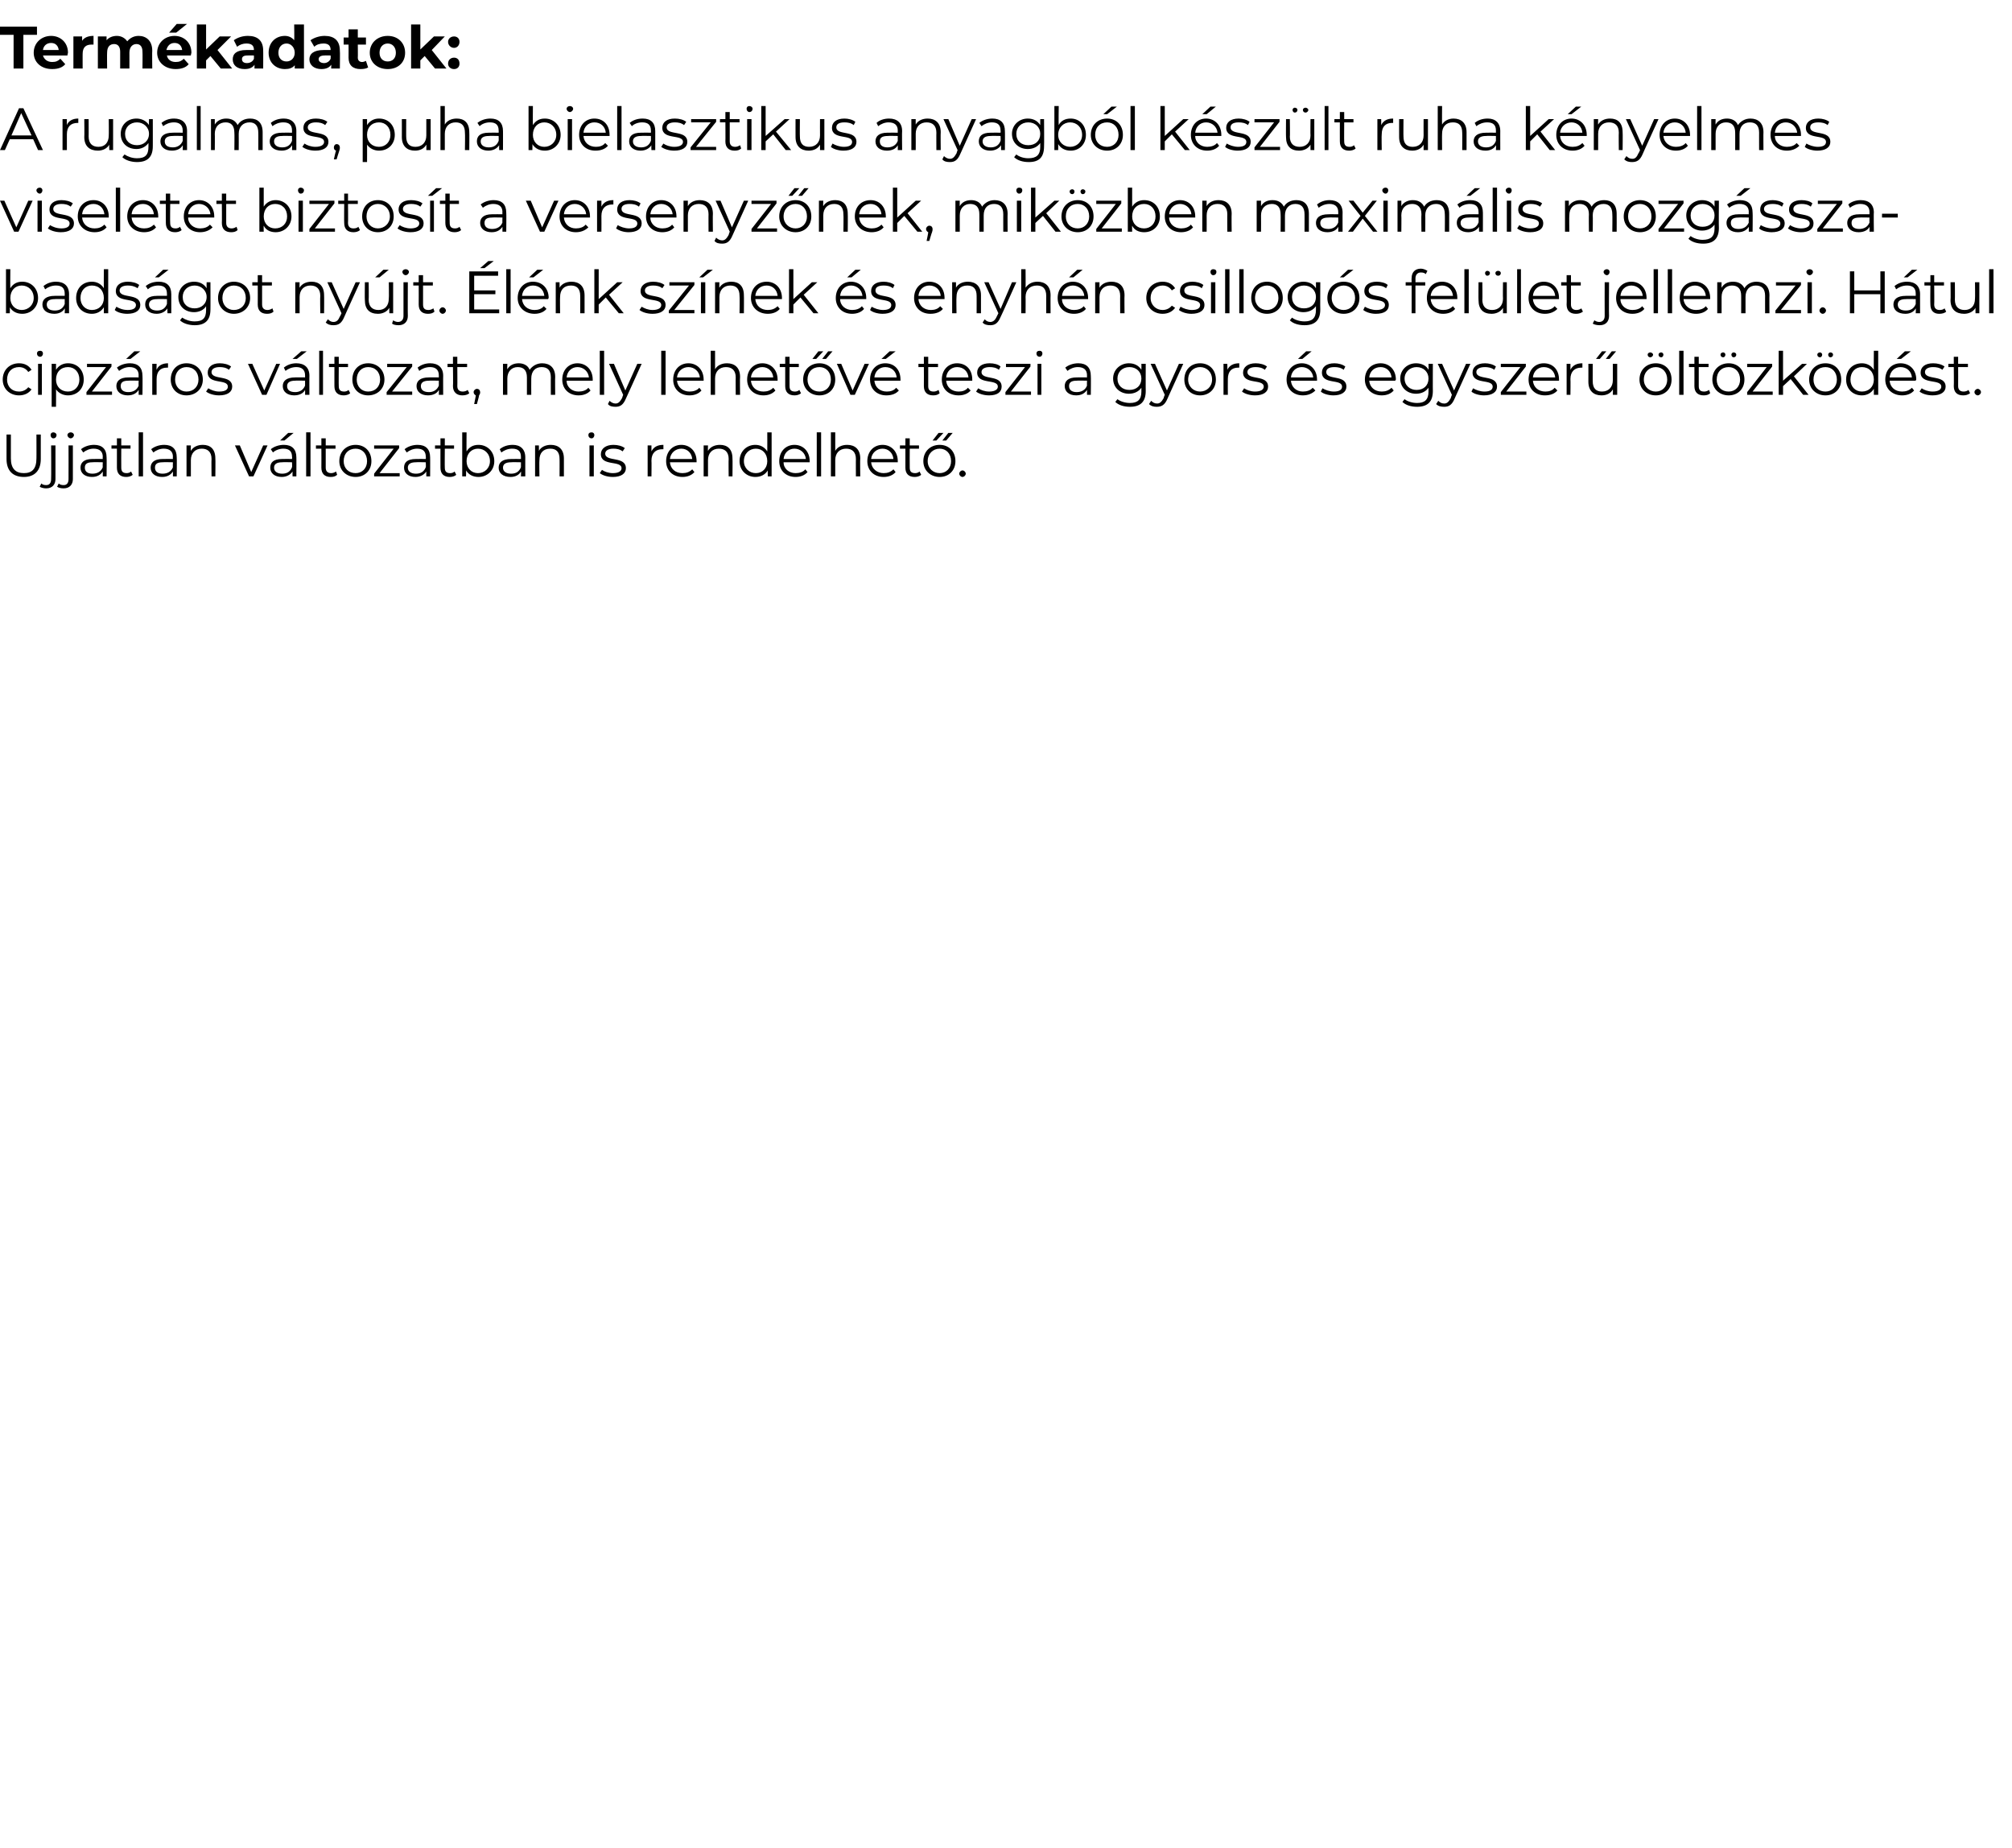 <?xml version="1.0" standalone="no"?><!DOCTYPE svg PUBLIC "-//W3C//DTD SVG 1.1//EN" "http://www.w3.org/Graphics/SVG/1.1/DTD/svg11.dtd"><svg xmlns="http://www.w3.org/2000/svg" version="1.1" width="370px" height="339.8px" viewBox="0 -2 370 339.8" style="top:-2px"><desc>Term kadatok: A rugalmas, puha bielasztikus anyagb l k sz lt ruha k nyelmes viseletet biztos t a versenyz nek, mik zb...</desc><defs/><g id="Polygon100421"><path d="m1.2 82.4c-.01-.04 0-4.5 0-4.5l.8 0c0 0 0 4.43 0 4.4c0 1.9.9 2.7 2.4 2.7c1.5 0 2.3-.8 2.3-2.7c.02.03 0-4.4 0-4.4l.8 0c0 0 .01 4.46 0 4.5c0 2.2-1.2 3.3-3.1 3.3c-2 0-3.2-1.1-3.2-3.3zm8.1-4.4c0-.3.2-.5.5-.5c.3 0 .6.2.6.5c0 .3-.2.6-.6.6c-.3 0-.5-.3-.5-.6zm-2 9.5c0 0 .3-.6.3-.6c.2.2.5.3.9.3c.6 0 .9-.4.9-1.1c.04-.02 0-6.2 0-6.2l.8 0c0 0 .01 6.18 0 6.2c0 1-.6 1.7-1.7 1.7c-.4 0-.9-.1-1.2-.3zm5.1-9.5c0-.3.3-.5.6-.5c.3 0 .6.2.6.5c0 .3-.3.6-.6.6c-.3 0-.6-.3-.6-.6zm-1.9 9.5c0 0 .3-.6.3-.6c.2.2.5.3.9.3c.6 0 .9-.4.9-1.1c.02-.02 0-6.2 0-6.2l.8 0c0 0 0 6.18 0 6.2c0 1-.6 1.7-1.7 1.7c-.5 0-.9-.1-1.2-.3zm9.1-5.4c.04-.04 0 3.5 0 3.5l-.7 0c0 0-.01-.85 0-.9c-.4.6-1 1-2 1c-1.3 0-2.1-.7-2.1-1.7c0-.9.6-1.6 2.2-1.6c.02-.02 1.9 0 1.9 0c0 0-.04-.37 0-.4c0-1-.6-1.5-1.7-1.5c-.7 0-1.4.3-1.9.7c0 0-.4-.6-.4-.6c.6-.5 1.5-.8 2.4-.8c1.5 0 2.3.8 2.3 2.3zm-.7 1.8c-.04.01 0-.9 0-.9c0 0-1.86-.04-1.9 0c-1.1 0-1.4.4-1.4 1c0 .7.5 1.1 1.4 1.1c.9 0 1.6-.4 1.9-1.2zm5.5 1.4c-.3.3-.8.4-1.2.4c-1.1 0-1.7-.6-1.7-1.7c0 .02 0-3.5 0-3.5l-1 0l0-.6l1 0l0-1.3l.8 0l0 1.3l1.7 0l0 .6l-1.7 0c0 0-.02 3.48 0 3.5c0 .7.3 1 1 1c.3 0 .6-.1.8-.3c0 0 .3.6.3.6zm1.1-7.8l.8 0l0 8.1l-.8 0l0-8.1zm7 4.6c.04-.04 0 3.5 0 3.5l-.7 0c0 0-.01-.85 0-.9c-.4.6-1 1-2 1c-1.3 0-2.1-.7-2.1-1.7c0-.9.6-1.6 2.2-1.6c.02-.02 1.9 0 1.9 0c0 0-.04-.37 0-.4c0-1-.6-1.5-1.7-1.5c-.7 0-1.4.3-1.9.7c0 0-.4-.6-.4-.6c.6-.5 1.5-.8 2.4-.8c1.5 0 2.3.8 2.3 2.3zm-.7 1.8c-.04.01 0-.9 0-.9c0 0-1.86-.04-1.9 0c-1.1 0-1.4.4-1.4 1c0 .7.5 1.1 1.4 1.1c.9 0 1.6-.4 1.9-1.2zm7.8-1.6c.04-.01 0 3.3 0 3.3l-.7 0c0 0-.04-3.23 0-3.2c0-1.3-.7-1.9-1.8-1.9c-1.2 0-2 .8-2 2.1c0 .01 0 3 0 3l-.8 0l0-5.7l.8 0c0 0-.04 1.03 0 1c.4-.7 1.2-1.1 2.2-1.1c1.4 0 2.3.8 2.3 2.5zm9.6-2.4l-2.6 5.7l-.8 0l-2.6-5.7l.9 0l2.1 4.9l2.2-4.9l.8 0zm3.1-.9l-.8 0l1.5-1.4l1 0l-1.7 1.4zm2.2 3.1c.02-.04 0 3.5 0 3.5l-.7 0c0 0-.03-.85 0-.9c-.4.6-1.1 1-2 1c-1.3 0-2.1-.7-2.1-1.7c0-.9.5-1.6 2.2-1.6c0-.02 1.8 0 1.8 0c0 0 .04-.37 0-.4c0-1-.5-1.5-1.6-1.5c-.7 0-1.5.3-1.9.7c0 0-.4-.6-.4-.6c.6-.5 1.5-.8 2.4-.8c1.5 0 2.3.8 2.3 2.3zm-.8 1.8c.04.01 0-.9 0-.9c0 0-1.78-.04-1.8 0c-1.1 0-1.5.4-1.5 1c0 .7.6 1.1 1.5 1.1c.9 0 1.5-.4 1.8-1.2zm2.6-6.4l.8 0l0 8.1l-.8 0l0-8.1zm5.7 7.8c-.3.3-.7.4-1.2.4c-1.1 0-1.7-.6-1.7-1.7c.02.02 0-3.5 0-3.5l-1 0l0-.6l1 0l0-1.3l.8 0l0 1.3l1.8 0l0 .6l-1.8 0c0 0 0 3.48 0 3.5c0 .7.4 1 1 1c.3 0 .6-.1.9-.3c0 0 .2.6.2.6zm.4-2.5c0-1.8 1.3-3 3-3c1.7 0 2.9 1.2 2.9 3c0 1.7-1.2 2.9-2.9 2.9c-1.7 0-3-1.2-3-2.9zm5.1 0c0-1.4-.9-2.3-2.1-2.3c-1.3 0-2.2.9-2.2 2.3c0 1.3.9 2.2 2.2 2.2c1.2 0 2.1-.9 2.1-2.2zm6 2.2l0 .6l-4.7 0l0-.5l3.6-4.6l-3.6 0l0-.6l4.6 0l0 .5l-3.6 4.6l3.7 0zm5.6-2.9c.02-.04 0 3.5 0 3.5l-.7 0c0 0-.02-.85 0-.9c-.4.6-1.1 1-2 1c-1.3 0-2.1-.7-2.1-1.7c0-.9.5-1.6 2.2-1.6c.01-.02 1.8 0 1.8 0c0 0 .04-.37 0-.4c0-1-.5-1.5-1.6-1.5c-.7 0-1.4.3-1.9.7c0 0-.4-.6-.4-.6c.6-.5 1.5-.8 2.4-.8c1.5 0 2.3.8 2.3 2.3zm-.8 1.8c.04.01 0-.9 0-.9c0 0-1.77-.04-1.8 0c-1.1 0-1.5.4-1.5 1c0 .7.6 1.1 1.5 1.1c.9 0 1.5-.4 1.8-1.2zm5.6 1.4c-.3.3-.8.4-1.2.4c-1.1 0-1.7-.6-1.7-1.7c-.01.02 0-3.5 0-3.5l-1 0l0-.6l1 0l0-1.3l.8 0l0 1.3l1.7 0l0 .6l-1.7 0c0 0-.03 3.48 0 3.5c0 .7.3 1 1 1c.3 0 .6-.1.8-.3c0 0 .3.6.3.6zm7-2.5c0 1.7-1.3 2.9-2.9 2.9c-1 0-1.8-.4-2.3-1.2c.04 0 0 1.1 0 1.1l-.7 0l0-8.1l.8 0c0 0-.03 3.46 0 3.5c.5-.8 1.2-1.2 2.2-1.2c1.6 0 2.9 1.2 2.9 3zm-.8 0c0-1.4-1-2.3-2.2-2.3c-1.2 0-2.1.9-2.1 2.3c0 1.3.9 2.2 2.1 2.2c1.2 0 2.2-.9 2.2-2.2zm6.5-.7c-.01-.04 0 3.5 0 3.5l-.8 0c0 0 .05-.85 0-.9c-.3.6-1 1-1.9 1c-1.4 0-2.2-.7-2.2-1.7c0-.9.6-1.6 2.3-1.6c-.02-.02 1.8 0 1.8 0c0 0 .01-.37 0-.4c0-1-.5-1.5-1.6-1.5c-.8 0-1.5.3-2 .7c0 0-.3-.6-.3-.6c.6-.5 1.4-.8 2.4-.8c1.4 0 2.3.8 2.3 2.3zm-.8 1.8c.01.01 0-.9 0-.9c0 0-1.8-.04-1.8 0c-1.1 0-1.5.4-1.5 1c0 .7.6 1.1 1.5 1.1c.9 0 1.5-.4 1.8-1.2zm7.9-1.6c-.01-.01 0 3.3 0 3.3l-.8 0c0 0 .02-3.23 0-3.2c0-1.3-.6-1.9-1.7-1.9c-1.3 0-2 .8-2 2.1c-.05.01 0 3 0 3l-.8 0l0-5.7l.7 0c0 0 .02 1.03 0 1c.4-.7 1.2-1.1 2.2-1.1c1.4 0 2.4.8 2.4 2.5zm4.5-4.3c0-.3.2-.5.6-.5c.3 0 .5.2.5.5c0 .3-.2.6-.5.6c-.4 0-.6-.3-.6-.6zm.2 1.9l.8 0l0 5.7l-.8 0l0-5.7zm1.9 5.1c0 0 .4-.6.4-.6c.4.3 1.2.6 2 .6c1.1 0 1.6-.4 1.6-.9c0-1.5-3.8-.3-3.8-2.6c0-1 .9-1.7 2.3-1.7c.8 0 1.6.2 2.1.6c0 0-.4.6-.4.6c-.5-.4-1.1-.5-1.7-.5c-1 0-1.5.4-1.5.9c0 1.6 3.8.4 3.8 2.7c0 1-.9 1.6-2.4 1.6c-1 0-1.9-.3-2.4-.7zm11.7-5.2c0 0 0 .8 0 .8c-.1 0-.2 0-.2 0c-1.2 0-2 .7-2 2.1c.04 0 0 2.9 0 2.9l-.7 0l0-5.7l.7 0c0 0 .01 1.09 0 1.1c.4-.8 1.1-1.2 2.2-1.2zm6.1 3.2c0 0-4.9 0-4.9 0c.1 1.2 1 2 2.3 2c.7 0 1.3-.2 1.8-.7c0 0 .4.5.4.5c-.5.6-1.3.9-2.2.9c-1.8 0-3-1.2-3-2.9c0-1.8 1.2-3 2.8-3c1.6 0 2.8 1.2 2.8 3c0 0 0 .1 0 .2zm-4.9-.6c0 0 4.1 0 4.1 0c-.1-1.1-.9-1.9-2-1.9c-1.1 0-2 .8-2.1 1.9zm11.5-.1c.04-.01 0 3.3 0 3.3l-.7 0c0 0-.04-3.23 0-3.2c0-1.3-.7-1.9-1.8-1.9c-1.2 0-2 .8-2 2.1c-.01.01 0 3 0 3l-.8 0l0-5.7l.8 0c0 0-.04 1.03 0 1c.4-.7 1.2-1.1 2.2-1.1c1.4 0 2.3.8 2.3 2.5zm7.2-4.8l0 8.1l-.7 0c0 0-.04-1.1 0-1.1c-.5.8-1.3 1.2-2.3 1.2c-1.6 0-2.9-1.2-2.9-2.9c0-1.8 1.3-3 2.9-3c.9 0 1.7.4 2.2 1.2c.02-.04 0-3.5 0-3.5l.8 0zm-.8 5.3c0-1.4-.9-2.3-2.1-2.3c-1.2 0-2.2.9-2.2 2.3c0 1.3 1 2.2 2.2 2.2c1.2 0 2.1-.9 2.1-2.2zm7.8.2c0 0-4.8 0-4.8 0c0 1.2 1 2 2.2 2c.7 0 1.4-.2 1.8-.7c0 0 .4.5.4.5c-.5.6-1.3.9-2.2.9c-1.8 0-3-1.2-3-2.9c0-1.8 1.2-3 2.8-3c1.6 0 2.8 1.2 2.8 3c0 0 0 .1 0 .2zm-4.8-.6c0 0 4.1 0 4.1 0c-.1-1.1-1-1.9-2.1-1.9c-1.1 0-1.9.8-2 1.9zm6.1-4.9l.8 0l0 8.1l-.8 0l0-8.1zm8 4.8c-.05-.01 0 3.3 0 3.3l-.8 0c0 0-.02-3.23 0-3.2c0-1.3-.7-1.9-1.8-1.9c-1.2 0-2 .8-2 2.1c.01.01 0 3 0 3l-.8 0l0-8.1l.8 0c0 0 .01 3.37 0 3.4c.4-.7 1.2-1.1 2.2-1.1c1.4 0 2.4.8 2.4 2.5zm6.9.7c0 0-4.9 0-4.9 0c.1 1.2 1.1 2 2.3 2c.7 0 1.3-.2 1.8-.7c0 0 .4.5.4.5c-.5.6-1.3.9-2.2.9c-1.8 0-3-1.2-3-2.9c0-1.8 1.2-3 2.8-3c1.6 0 2.8 1.2 2.8 3c0 0 0 .1 0 .2zm-4.9-.6c0 0 4.1 0 4.1 0c-.1-1.1-.9-1.9-2-1.9c-1.1 0-2 .8-2.1 1.9zm9.2 2.9c-.3.3-.8.4-1.2.4c-1.1 0-1.7-.6-1.7-1.7c0 .02 0-3.5 0-3.5l-1 0l0-.6l1 0l0-1.3l.8 0l0 1.3l1.7 0l0 .6l-1.7 0c0 0-.02 3.48 0 3.5c0 .7.3 1 1 1c.3 0 .6-.1.8-.3c0 0 .3.6.3.6zm3.2-7.7l.9 0l-1.3 1.4l-.7 0l1.1-1.4zm1.8 0l.8 0l-1.2 1.4l-.7 0l1.1-1.4zm-4.6 5.2c0-1.8 1.3-3 3-3c1.7 0 2.9 1.2 2.9 3c0 1.7-1.2 2.9-2.9 2.9c-1.7 0-3-1.2-3-2.9zm5.1 0c0-1.4-.9-2.3-2.1-2.3c-1.2 0-2.2.9-2.2 2.3c0 1.3 1 2.2 2.2 2.2c1.2 0 2.1-.9 2.1-2.2zm1.5 2.3c0-.3.3-.6.6-.6c.3 0 .6.3.6.6c0 .3-.3.6-.6.6c-.3 0-.6-.3-.6-.6z" stroke="none" fill="#000"/></g><g id="Polygon100420"><path d="m.5 67.8c0-1.8 1.3-3 3-3c1 0 1.8.4 2.3 1.2c0 0-.6.4-.6.4c-.4-.6-1-.9-1.7-.9c-1.3 0-2.2.9-2.2 2.3c0 1.3.9 2.2 2.2 2.2c.7 0 1.3-.3 1.7-.8c0 0 .6.4.6.4c-.5.7-1.3 1.1-2.3 1.1c-1.7 0-3-1.2-3-2.9zm6.3-4.8c0-.3.2-.5.6-.5c.3 0 .5.2.5.5c0 .3-.2.6-.5.6c-.4 0-.6-.3-.6-.6zm.2 1.9l.7 0l0 5.7l-.7 0l0-5.7zm8.4 2.9c0 1.7-1.2 2.9-2.9 2.9c-.9 0-1.7-.4-2.2-1.1c.03-.04 0 3.2 0 3.2l-.8 0l0-7.9l.8 0c0 0 0 1.11 0 1.1c.5-.8 1.3-1.2 2.2-1.2c1.7 0 2.9 1.2 2.9 3zm-.8 0c0-1.4-.9-2.3-2.1-2.3c-1.3 0-2.2.9-2.2 2.3c0 1.3.9 2.2 2.2 2.2c1.2 0 2.1-.9 2.1-2.2zm6 2.2l0 .6l-4.7 0l0-.5l3.6-4.6l-3.5 0l0-.6l4.5 0l0 .5l-3.6 4.6l3.7 0zm3.4-6l-.8 0l1.5-1.4l1.1 0l-1.8 1.4zm2.2 3.1c.04-.04 0 3.5 0 3.5l-.7 0c0 0-.01-.85 0-.9c-.4.6-1 1-2 1c-1.3 0-2.1-.7-2.1-1.7c0-.9.6-1.6 2.2-1.6c.02-.02 1.9 0 1.9 0c0 0-.04-.37 0-.4c0-1-.6-1.5-1.7-1.5c-.7 0-1.4.3-1.9.7c0 0-.4-.6-.4-.6c.6-.5 1.5-.8 2.4-.8c1.5 0 2.3.8 2.3 2.3zm-.7 1.8c-.04.01 0-.9 0-.9c0 0-1.85-.04-1.9 0c-1.1 0-1.4.4-1.4 1c0 .7.5 1.1 1.4 1.1c.9 0 1.6-.4 1.9-1.2zm5.4-4.1c0 0 0 .8 0 .8c0 0-.1 0-.2 0c-1.2 0-1.9.7-1.9 2.1c0 0 0 2.9 0 2.9l-.8 0l0-5.7l.8 0c0 0-.03 1.09 0 1.1c.3-.8 1.1-1.2 2.1-1.2zm.5 3c0-1.8 1.2-3 2.9-3c1.7 0 3 1.2 3 3c0 1.7-1.3 2.9-3 2.9c-1.7 0-2.9-1.2-2.9-2.9zm5.1 0c0-1.4-.9-2.3-2.2-2.3c-1.2 0-2.1.9-2.1 2.3c0 1.3.9 2.2 2.1 2.2c1.3 0 2.2-.9 2.2-2.2zm1.4 2.2c0 0 .4-.6.4-.6c.5.3 1.2.6 2 .6c1.2 0 1.6-.4 1.6-.9c0-1.5-3.7-.3-3.7-2.6c0-1 .8-1.7 2.2-1.7c.8 0 1.6.2 2.1.6c0 0-.4.6-.4.6c-.5-.4-1.1-.5-1.7-.5c-1 0-1.5.4-1.5.9c0 1.6 3.8.4 3.8 2.7c0 1-.9 1.6-2.4 1.6c-1 0-1.9-.3-2.4-.7zm13.6-5.1l-2.5 5.7l-.8 0l-2.6-5.7l.8 0l2.2 4.9l2.2-4.9l.7 0zm3.1-.9l-.8 0l1.6-1.4l1 0l-1.8 1.4zm2.3 3.1c-.02-.04 0 3.5 0 3.5l-.8 0c0 0 .03-.85 0-.9c-.3.6-1 1-2 1c-1.3 0-2.1-.7-2.1-1.7c0-.9.6-1.6 2.3-1.6c-.04-.02 1.8 0 1.8 0c0 0 0-.37 0-.4c0-1-.6-1.5-1.6-1.5c-.8 0-1.5.3-2 .7c0 0-.3-.6-.3-.6c.6-.5 1.4-.8 2.3-.8c1.5 0 2.4.8 2.4 2.3zm-.8 1.8c0 .01 0-.9 0-.9c0 0-1.82-.04-1.8 0c-1.1 0-1.5.4-1.5 1c0 .7.5 1.1 1.5 1.1c.8 0 1.5-.4 1.8-1.2zm2.6-6.4l.7 0l0 8.1l-.7 0l0-8.1zm5.7 7.8c-.3.3-.8.4-1.2.4c-1.1 0-1.7-.6-1.7-1.7c-.01.02 0-3.5 0-3.5l-1 0l0-.6l1 0l0-1.3l.8 0l0 1.3l1.7 0l0 .6l-1.7 0c0 0-.03 3.48 0 3.5c0 .7.3 1 1 1c.3 0 .6-.1.8-.3c0 0 .3.6.3.6zm.4-2.5c0-1.8 1.2-3 2.9-3c1.7 0 3 1.2 3 3c0 1.7-1.3 2.9-3 2.9c-1.7 0-2.9-1.2-2.9-2.9zm5.1 0c0-1.4-.9-2.3-2.2-2.3c-1.2 0-2.1.9-2.1 2.3c0 1.3.9 2.2 2.1 2.2c1.3 0 2.2-.9 2.2-2.2zm5.9 2.2l0 .6l-4.7 0l0-.5l3.7-4.6l-3.6 0l0-.6l4.6 0l0 .5l-3.7 4.6l3.7 0zm5.7-2.9c-.02-.04 0 3.5 0 3.5l-.8 0c0 0 .04-.85 0-.9c-.3.6-1 1-2 1c-1.3 0-2.1-.7-2.1-1.7c0-.9.6-1.6 2.3-1.6c-.03-.02 1.8 0 1.8 0c0 0 0-.37 0-.4c0-1-.6-1.5-1.6-1.5c-.8 0-1.5.3-2 .7c0 0-.3-.6-.3-.6c.6-.5 1.4-.8 2.3-.8c1.5 0 2.4.8 2.4 2.3zm-.8 1.8c0 .01 0-.9 0-.9c0 0-1.81-.04-1.8 0c-1.1 0-1.5.4-1.5 1c0 .7.5 1.1 1.5 1.1c.8 0 1.5-.4 1.8-1.2zm5.6 1.4c-.3.3-.8.4-1.3.4c-1 0-1.7-.6-1.7-1.7c.05.02 0-3.5 0-3.5l-1 0l0-.6l1 0l0-1.3l.8 0l0 1.3l1.8 0l0 .6l-1.8 0c0 0 .03 3.48 0 3.5c0 .7.4 1 1 1c.3 0 .7-.1.9-.3c0 0 .3.6.3.6zm2-.2c0 .2 0 .3-.2.6c.04.04-.4 1.6-.4 1.6l-.5 0c0 0 .33-1.64.3-1.6c-.2-.1-.4-.3-.4-.6c0-.3.3-.6.6-.6c.4 0 .6.3.6.6zm13.8-2.8c-.04-.01 0 3.3 0 3.3l-.8 0c0 0-.02-3.23 0-3.2c0-1.3-.6-1.9-1.7-1.9c-1.2 0-1.9.8-1.9 2.1c-.02.01 0 3 0 3l-.8 0c0 0 0-3.23 0-3.2c0-1.3-.6-1.9-1.7-1.9c-1.1 0-1.9.8-1.9 2.1c-.01.01 0 3 0 3l-.8 0l0-5.7l.8 0c0 0-.04 1.02 0 1c.4-.7 1.1-1.1 2.1-1.1c.9 0 1.7.4 2 1.2c.5-.7 1.3-1.2 2.3-1.2c1.4 0 2.4.8 2.4 2.5zm6.9.7c0 0-4.8 0-4.8 0c0 1.2 1 2 2.2 2c.7 0 1.4-.2 1.8-.7c0 0 .4.5.4.5c-.5.6-1.3.9-2.2.9c-1.8 0-3-1.2-3-2.9c0-1.8 1.2-3 2.8-3c1.6 0 2.8 1.2 2.8 3c0 0 0 .1 0 .2zm-4.8-.6c0 0 4.1 0 4.1 0c-.1-1.1-1-1.9-2.1-1.9c-1.1 0-1.9.8-2 1.9zm6.1-4.9l.8 0l0 8.1l-.8 0l0-8.1zm7.7 2.4c0 0-2.91 6.44-2.9 6.4c-.5 1.2-1.1 1.5-1.9 1.5c-.6 0-1.1-.1-1.4-.5c0 0 .3-.6.3-.6c.3.3.7.5 1.1.5c.5 0 .8-.3 1.2-1c-.02 0 .2-.6.2-.6l-2.6-5.7l.9 0l2.1 4.9l2.2-4.9l.8 0zm3.6-2.4l.8 0l0 8.1l-.8 0l0-8.1zm7.8 5.5c0 0-4.9 0-4.9 0c.1 1.2 1.1 2 2.3 2c.7 0 1.4-.2 1.8-.7c0 0 .4.5.4.5c-.5.6-1.3.9-2.2.9c-1.8 0-3-1.2-3-2.9c0-1.8 1.2-3 2.8-3c1.6 0 2.8 1.2 2.8 3c0 0 0 .1 0 .2zm-4.9-.6c0 0 4.2 0 4.2 0c-.1-1.1-1-1.9-2.1-1.9c-1.1 0-2 .8-2.1 1.9zm11.6-.1c-.05-.01 0 3.3 0 3.3l-.8 0c0 0-.03-3.23 0-3.2c0-1.3-.7-1.9-1.8-1.9c-1.2 0-2 .8-2 2.1c.01.01 0 3 0 3l-.8 0l0-8.1l.8 0c0 0 .01 3.37 0 3.4c.4-.7 1.2-1.1 2.2-1.1c1.4 0 2.4.8 2.4 2.5zm6.9.7c0 0-4.9 0-4.9 0c.1 1.2 1 2 2.3 2c.7 0 1.3-.2 1.8-.7c0 0 .4.5.4.5c-.5.6-1.3.9-2.2.9c-1.8 0-3-1.2-3-2.9c0-1.8 1.2-3 2.8-3c1.6 0 2.8 1.2 2.8 3c0 0 0 .1 0 .2zm-4.9-.6c0 0 4.1 0 4.1 0c-.1-1.1-.9-1.9-2-1.9c-1.1 0-2 .8-2.1 1.9zm9.2 2.9c-.3.3-.8.4-1.2.4c-1.1 0-1.7-.6-1.7-1.7c0 .02 0-3.5 0-3.5l-1 0l0-.6l1 0l0-1.3l.8 0l0 1.3l1.7 0l0 .6l-1.7 0c0 0-.02 3.48 0 3.5c0 .7.3 1 1 1c.3 0 .6-.1.8-.3c0 0 .3.6.3.6zm3.2-7.7l.9 0l-1.3 1.4l-.7 0l1.1-1.4zm1.8 0l.8 0l-1.2 1.4l-.7 0l1.1-1.4zm-4.6 5.2c0-1.8 1.3-3 3-3c1.7 0 2.9 1.2 2.9 3c0 1.7-1.2 2.9-2.9 2.9c-1.7 0-3-1.2-3-2.9zm5.1 0c0-1.4-.9-2.3-2.1-2.3c-1.3 0-2.2.9-2.2 2.3c0 1.3.9 2.2 2.2 2.2c1.2 0 2.1-.9 2.1-2.2zm7-2.9l-2.6 5.7l-.8 0l-2.5-5.7l.8 0l2.1 4.9l2.2-4.9l.8 0zm3.1-.9l-.8 0l1.5-1.4l1.1 0l-1.8 1.4zm2.7 4c0 0-4.8 0-4.8 0c.1 1.2 1 2 2.3 2c.7 0 1.3-.2 1.7-.7c0 0 .5.5.5.5c-.5.6-1.3.9-2.3.9c-1.8 0-3-1.2-3-2.9c0-1.8 1.2-3 2.8-3c1.7 0 2.8 1.2 2.8 3c0 0 0 .1 0 .2zm-4.8-.6c0 0 4.1 0 4.1 0c-.1-1.1-.9-1.9-2.1-1.9c-1.1 0-1.9.8-2 1.9zm12 2.9c-.3.3-.7.4-1.2.4c-1.1 0-1.7-.6-1.7-1.7c.02.02 0-3.5 0-3.5l-1 0l0-.6l1 0l0-1.3l.8 0l0 1.3l1.8 0l0 .6l-1.8 0c0 0 0 3.48 0 3.5c0 .7.3 1 1 1c.3 0 .6-.1.9-.3c0 0 .2.6.2.6zm6-2.3c0 0-4.8 0-4.8 0c.1 1.2 1 2 2.3 2c.7 0 1.3-.2 1.7-.7c0 0 .5.5.5.5c-.5.6-1.3.9-2.2.9c-1.9 0-3.1-1.2-3.1-2.9c0-1.8 1.2-3 2.8-3c1.7 0 2.8 1.2 2.8 3c0 0 0 .1 0 .2zm-4.8-.6c0 0 4.1 0 4.1 0c-.1-1.1-.9-1.9-2.1-1.9c-1.1 0-1.9.8-2 1.9zm5.5 2.6c0 0 .4-.6.4-.6c.4.3 1.2.6 2 .6c1.1 0 1.6-.4 1.6-.9c0-1.5-3.8-.3-3.8-2.6c0-1 .8-1.7 2.3-1.7c.8 0 1.6.2 2 .6c0 0-.3.6-.3.6c-.5-.4-1.1-.5-1.7-.5c-1 0-1.5.4-1.5.9c0 1.6 3.7.4 3.7 2.7c0 1-.8 1.6-2.3 1.6c-1 0-1.9-.3-2.4-.7zm10.1 0l0 .6l-4.7 0l0-.5l3.6-4.6l-3.5 0l0-.6l4.5 0l0 .5l-3.6 4.6l3.7 0zm1-7c0-.3.2-.5.6-.5c.3 0 .5.2.5.5c0 .3-.2.6-.5.6c-.4 0-.6-.3-.6-.6zm.2 1.9l.7 0l0 5.7l-.7 0l0-5.7zm9.8 2.2c.04-.04 0 3.5 0 3.5l-.7 0c0 0 0-.85 0-.9c-.4.6-1 1-2 1c-1.3 0-2.1-.7-2.1-1.7c0-.9.6-1.6 2.2-1.6c.03-.02 1.9 0 1.9 0c0 0-.03-.37 0-.4c0-1-.6-1.5-1.7-1.5c-.7 0-1.4.3-1.9.7c0 0-.4-.6-.4-.6c.6-.5 1.5-.8 2.4-.8c1.5 0 2.3.8 2.3 2.3zm-.7 1.8c-.03.01 0-.9 0-.9c0 0-1.85-.04-1.9 0c-1.1 0-1.4.4-1.4 1c0 .7.5 1.1 1.4 1.1c.9 0 1.6-.4 1.9-1.2zm10.8-4c0 0-.02 5.04 0 5c0 2-1 2.9-2.9 2.9c-1.1 0-2.1-.3-2.7-.9c0 0 .4-.5.4-.5c.5.4 1.4.7 2.3.7c1.4 0 2.1-.6 2.1-2.1c0 0 0-.7 0-.7c-.5.7-1.3 1.1-2.3 1.1c-1.6 0-2.9-1.1-2.9-2.8c0-1.6 1.3-2.8 2.9-2.8c1 0 1.8.4 2.3 1.2c.03-.03 0-1.1 0-1.1l.8 0zm-.8 2.7c0-1.2-.9-2.1-2.2-2.1c-1.3 0-2.2.9-2.2 2.1c0 1.3.9 2.1 2.2 2.1c1.3 0 2.2-.8 2.2-2.1zm7.7-2.7c0 0-2.93 6.44-2.9 6.4c-.5 1.2-1.1 1.5-2 1.5c-.5 0-1-.1-1.4-.5c0 0 .4-.6.4-.6c.3.3.6.5 1.1.5c.5 0 .8-.3 1.2-1c-.05 0 .2-.6.2-.6l-2.6-5.7l.8 0l2.2 4.9l2.2-4.9l.8 0zm.2 2.9c0-1.8 1.2-3 2.9-3c1.7 0 2.9 1.2 2.9 3c0 1.7-1.2 2.9-2.9 2.9c-1.7 0-2.9-1.2-2.9-2.9zm5.1 0c0-1.4-1-2.3-2.2-2.3c-1.2 0-2.2.9-2.2 2.3c0 1.3 1 2.2 2.2 2.2c1.2 0 2.2-.9 2.2-2.2zm5-3c0 0 0 .8 0 .8c-.1 0-.1 0-.2 0c-1.2 0-1.9.7-1.9 2.1c-.02 0 0 2.9 0 2.9l-.8 0l0-5.7l.7 0c0 0 .04 1.09 0 1.1c.4-.8 1.1-1.2 2.2-1.2zm.5 5.2c0 0 .4-.6.4-.6c.4.3 1.2.6 2 .6c1.1 0 1.6-.4 1.6-.9c0-1.5-3.8-.3-3.8-2.6c0-1 .9-1.7 2.3-1.7c.8 0 1.6.2 2.1.6c0 0-.4.6-.4.6c-.5-.4-1.1-.5-1.7-.5c-1 0-1.5.4-1.5.9c0 1.6 3.8.4 3.8 2.7c0 1-.9 1.6-2.4 1.6c-1 0-1.9-.3-2.4-.7zm11.1-6l-.8 0l1.5-1.4l1 0l-1.7 1.4zm2.7 4c0 0-4.8 0-4.8 0c.1 1.2 1 2 2.2 2c.7 0 1.4-.2 1.8-.7c0 0 .5.5.5.5c-.6.6-1.4.9-2.3.9c-1.8 0-3-1.2-3-2.9c0-1.8 1.2-3 2.8-3c1.6 0 2.8 1.2 2.8 3c0 0 0 .1 0 .2zm-4.8-.6c0 0 4.1 0 4.1 0c-.1-1.1-1-1.9-2.1-1.9c-1.1 0-1.9.8-2 1.9zm5.5 2.6c0 0 .3-.6.3-.6c.5.3 1.3.6 2.1.6c1.1 0 1.5-.4 1.5-.9c0-1.5-3.7-.3-3.7-2.6c0-1 .8-1.7 2.3-1.7c.7 0 1.5.2 2 .6c0 0-.3.6-.3.6c-.5-.4-1.1-.5-1.7-.5c-1.1 0-1.5.4-1.5.9c0 1.6 3.7.4 3.7 2.7c0 1-.9 1.6-2.4 1.6c-.9 0-1.9-.3-2.3-.7zm13.7-2c0 0-4.8 0-4.8 0c.1 1.2 1 2 2.3 2c.7 0 1.3-.2 1.8-.7c0 0 .4.5.4.5c-.5.6-1.3.9-2.2.9c-1.8 0-3.1-1.2-3.1-2.9c0-1.8 1.2-3 2.9-3c1.6 0 2.8 1.2 2.8 3c0 0-.1.1-.1.2zm-4.8-.6c0 0 4.1 0 4.1 0c-.1-1.1-.9-1.9-2-1.9c-1.2 0-2 .8-2.1 1.9zm11.7-2.5c0 0-.02 5.04 0 5c0 2-1 2.9-2.9 2.9c-1.1 0-2.1-.3-2.7-.9c0 0 .4-.5.4-.5c.5.4 1.4.7 2.3.7c1.4 0 2.1-.6 2.1-2.1c0 0 0-.7 0-.7c-.5.7-1.3 1.1-2.3 1.1c-1.6 0-2.9-1.1-2.9-2.8c0-1.6 1.3-2.8 2.9-2.8c1 0 1.9.4 2.3 1.2c.04-.03 0-1.1 0-1.1l.8 0zm-.8 2.7c0-1.2-.9-2.1-2.2-2.1c-1.2 0-2.2.9-2.2 2.1c0 1.3 1 2.1 2.2 2.1c1.3 0 2.2-.8 2.2-2.1zm7.7-2.7c0 0-2.92 6.44-2.9 6.4c-.5 1.2-1.1 1.5-1.9 1.5c-.6 0-1.1-.1-1.5-.5c0 0 .4-.6.4-.6c.3.3.6.5 1.1.5c.5 0 .8-.3 1.2-1c-.04 0 .2-.6.2-.6l-2.6-5.7l.8 0l2.2 4.9l2.2-4.9l.8 0zm.2 5.1c0 0 .3-.6.3-.6c.5.3 1.3.6 2.1.6c1.1 0 1.5-.4 1.5-.9c0-1.5-3.7-.3-3.7-2.6c0-1 .8-1.7 2.3-1.7c.7 0 1.5.2 2 .6c0 0-.3.6-.3.6c-.5-.4-1.2-.5-1.7-.5c-1.1 0-1.6.4-1.6.9c0 1.6 3.8.4 3.8 2.7c0 1-.9 1.6-2.4 1.6c-.9 0-1.9-.3-2.3-.7zm10.1 0l0 .6l-4.7 0l0-.5l3.6-4.6l-3.6 0l0-.6l4.6 0l0 .5l-3.6 4.6l3.7 0zm6-2c0 0-4.8 0-4.8 0c.1 1.2 1 2 2.3 2c.7 0 1.3-.2 1.7-.7c0 0 .5.5.5.5c-.5.6-1.3.9-2.3.9c-1.8 0-3-1.2-3-2.9c0-1.8 1.2-3 2.8-3c1.7 0 2.8 1.2 2.8 3c0 0 0 .1 0 .2zm-4.8-.6c0 0 4.1 0 4.1 0c-.1-1.1-.9-1.9-2.1-1.9c-1.1 0-1.9.8-2 1.9zm9.1-2.6c0 0 0 .8 0 .8c-.1 0-.2 0-.2 0c-1.2 0-2 .7-2 2.1c.04 0 0 2.9 0 2.9l-.7 0l0-5.7l.7 0c0 0 .01 1.09 0 1.1c.4-.8 1.1-1.2 2.2-1.2zm3.2-.8l-.7 0l1.1-1.4l.8 0l-1.2 1.4zm1.1 0l1.1-1.4l.8 0l-1.2 1.4l-.7 0zm2.1.9l0 5.7l-.8 0c0 0 .03-1.01 0-1c-.4.7-1.1 1.1-2.1 1.1c-1.4 0-2.4-.8-2.4-2.5c.01.02 0-3.3 0-3.3l.8 0c0 0-.01 3.24 0 3.2c0 1.3.6 1.9 1.7 1.9c1.2 0 2-.8 2-2.1c0 0 0-3 0-3l.8 0zm5.6-1.7c0-.2.2-.4.5-.4c.2 0 .5.2.5.4c0 .3-.3.5-.5.5c-.3 0-.5-.2-.5-.5zm2 0c0-.2.2-.4.5-.4c.2 0 .4.2.4.4c0 .3-.2.5-.4.5c-.3 0-.5-.2-.5-.5zm-3.5 4.6c0-1.8 1.3-3 3-3c1.7 0 2.9 1.2 2.9 3c0 1.7-1.2 2.9-2.9 2.9c-1.7 0-3-1.2-3-2.9zm5.1 0c0-1.4-.9-2.3-2.1-2.3c-1.2 0-2.2.9-2.2 2.3c0 1.3 1 2.2 2.2 2.2c1.2 0 2.1-.9 2.1-2.2zm2.2-5.3l.8 0l0 8.1l-.8 0l0-8.1zm5.7 7.8c-.3.3-.7.4-1.2.4c-1.1 0-1.7-.6-1.7-1.7c.01.02 0-3.5 0-3.5l-1 0l0-.6l1 0l0-1.3l.8 0l0 1.3l1.8 0l0 .6l-1.8 0c0 0-.01 3.48 0 3.5c0 .7.3 1 1 1c.3 0 .6-.1.9-.3c0 0 .2.6.2.6zm1.9-7.1c0-.2.2-.4.5-.4c.2 0 .4.2.4.4c0 .3-.2.5-.4.5c-.3 0-.5-.2-.5-.5zm2 0c0-.2.2-.4.4-.4c.3 0 .5.2.5.4c0 .3-.2.5-.5.5c-.2 0-.4-.2-.4-.5zm-3.5 4.6c0-1.8 1.3-3 3-3c1.7 0 2.9 1.2 2.9 3c0 1.7-1.2 2.9-2.9 2.9c-1.7 0-3-1.2-3-2.9zm5.1 0c0-1.4-.9-2.3-2.1-2.3c-1.3 0-2.2.9-2.2 2.3c0 1.3.9 2.2 2.2 2.2c1.2 0 2.1-.9 2.1-2.2zm6 2.2l0 .6l-4.7 0l0-.5l3.6-4.6l-3.6 0l0-.6l4.6 0l0 .5l-3.6 4.6l3.7 0zm3.3-2.3l-1.4 1.3l0 1.6l-.8 0l0-8.1l.8 0l0 5.5l3.5-3.1l.9 0l-2.4 2.3l2.7 3.4l-1 0l-2.3-2.9zm4.9-4.5c0-.2.2-.4.5-.4c.2 0 .4.2.4.4c0 .3-.2.5-.4.5c-.3 0-.5-.2-.5-.5zm2 0c0-.2.2-.4.4-.4c.3 0 .5.2.5.4c0 .3-.2.5-.5.5c-.2 0-.4-.2-.4-.5zm-3.5 4.6c0-1.8 1.3-3 3-3c1.7 0 2.9 1.2 2.9 3c0 1.7-1.2 2.9-2.9 2.9c-1.7 0-3-1.2-3-2.9zm5.1 0c0-1.4-.9-2.3-2.1-2.3c-1.3 0-2.2.9-2.2 2.3c0 1.3.9 2.2 2.2 2.2c1.2 0 2.1-.9 2.1-2.2zm7.6-5.3l0 8.1l-.8 0c0 0 0-1.1 0-1.1c-.5.8-1.3 1.2-2.2 1.2c-1.7 0-2.9-1.2-2.9-2.9c0-1.8 1.2-3 2.9-3c.9 0 1.7.4 2.2 1.2c-.03-.04 0-3.5 0-3.5l.8 0zm-.8 5.3c0-1.4-.9-2.3-2.2-2.3c-1.2 0-2.1.9-2.1 2.3c0 1.3.9 2.2 2.1 2.2c1.3 0 2.2-.9 2.2-2.2zm5-3.8l-.8 0l1.5-1.4l1.1 0l-1.8 1.4zm2.7 4c0 0-4.8 0-4.8 0c.1 1.2 1 2 2.3 2c.7 0 1.3-.2 1.8-.7c0 0 .4.5.4.5c-.5.6-1.3.9-2.2.9c-1.8 0-3.1-1.2-3.1-2.9c0-1.8 1.2-3 2.8-3c1.7 0 2.9 1.2 2.9 3c0 0-.1.1-.1.2zm-4.8-.6c0 0 4.1 0 4.1 0c-.1-1.1-.9-1.9-2.1-1.9c-1.1 0-1.9.8-2 1.9zm5.5 2.6c0 0 .4-.6.4-.6c.4.3 1.2.6 2 .6c1.1 0 1.6-.4 1.6-.9c0-1.5-3.8-.3-3.8-2.6c0-1 .8-1.7 2.3-1.7c.8 0 1.6.2 2.1.6c0 0-.4.6-.4.6c-.5-.4-1.1-.5-1.7-.5c-1 0-1.5.4-1.5.9c0 1.6 3.8.4 3.8 2.7c0 1-.9 1.6-2.4 1.6c-1 0-1.9-.3-2.4-.7zm9.3.3c-.4.3-.8.4-1.3.4c-1.1 0-1.7-.6-1.7-1.7c.04.02 0-3.5 0-3.5l-1 0l0-.6l1 0l0-1.3l.8 0l0 1.3l1.8 0l0 .6l-1.8 0c0 0 .02 3.48 0 3.5c0 .7.4 1 1 1c.3 0 .7-.1.9-.3c0 0 .3.6.3.6zm.8-.2c0-.3.3-.6.6-.6c.3 0 .6.3.6.6c0 .3-.3.6-.6.6c-.3 0-.6-.3-.6-.6z" stroke="none" fill="#000"/></g><g id="Polygon100419"><path d="m7 52.8c0 1.7-1.3 2.9-2.9 2.9c-1 0-1.8-.4-2.3-1.2c.04 0 0 1.1 0 1.1l-.7 0l0-8.1l.8 0c0 0-.03 3.46 0 3.5c.5-.8 1.2-1.2 2.2-1.2c1.6 0 2.9 1.2 2.9 3zm-.8 0c0-1.4-1-2.3-2.2-2.3c-1.2 0-2.1.9-2.1 2.3c0 1.3.9 2.2 2.1 2.2c1.2 0 2.2-.9 2.2-2.2zm6.5-.7c-.01-.04 0 3.5 0 3.5l-.8 0c0 0 .04-.85 0-.9c-.3.6-1 1-1.9 1c-1.4 0-2.2-.7-2.2-1.7c0-.9.6-1.6 2.3-1.6c-.03-.02 1.8 0 1.8 0c0 0 .01-.37 0-.4c0-1-.5-1.5-1.6-1.5c-.8 0-1.5.3-2 .7c0 0-.3-.6-.3-.6c.6-.5 1.4-.8 2.3-.8c1.5 0 2.4.8 2.4 2.3zm-.8 1.8c.01.01 0-.9 0-.9c0 0-1.8-.04-1.8 0c-1.1 0-1.5.4-1.5 1c0 .7.5 1.1 1.5 1.1c.9 0 1.5-.4 1.8-1.2zm8-6.4l0 8.1l-.8 0c0 0 .01-1.1 0-1.1c-.5.8-1.3 1.2-2.2 1.2c-1.7 0-2.9-1.2-2.9-2.9c0-1.8 1.2-3 2.9-3c.9 0 1.7.4 2.2 1.2c-.03-.04 0-3.5 0-3.5l.8 0zm-.8 5.3c0-1.4-.9-2.3-2.2-2.3c-1.2 0-2.1.9-2.1 2.3c0 1.3.9 2.2 2.1 2.2c1.3 0 2.2-.9 2.2-2.2zm2 2.2c0 0 .3-.6.3-.6c.5.3 1.2.6 2.1.6c1.1 0 1.5-.4 1.5-.9c0-1.5-3.7-.3-3.7-2.6c0-1 .8-1.7 2.2-1.7c.8 0 1.6.2 2.1.6c0 0-.3.6-.3.6c-.6-.4-1.2-.5-1.8-.5c-1 0-1.5.4-1.5.9c0 1.6 3.8.4 3.8 2.7c0 1-.9 1.6-2.4 1.6c-1 0-1.9-.3-2.3-.7zm8.1-6l-.7 0l1.5-1.4l1 0l-1.8 1.4zm2.3 3.1c0-.04 0 3.5 0 3.5l-.7 0c0 0-.04-.85 0-.9c-.4.6-1.1 1-2 1c-1.3 0-2.1-.7-2.1-1.7c0-.9.5-1.6 2.2-1.6c-.01-.02 1.8 0 1.8 0c0 0 .02-.37 0-.4c0-1-.5-1.5-1.6-1.5c-.8 0-1.5.3-1.9.7c0 0-.4-.6-.4-.6c.6-.5 1.4-.8 2.4-.8c1.5 0 2.3.8 2.3 2.3zm-.8 1.8c.02.01 0-.9 0-.9c0 0-1.79-.04-1.8 0c-1.1 0-1.5.4-1.5 1c0 .7.6 1.1 1.5 1.1c.9 0 1.5-.4 1.8-1.2zm8-4c0 0 .02 5.04 0 5c0 2-1 2.9-2.9 2.9c-1 0-2.1-.3-2.7-.9c0 0 .4-.5.4-.5c.6.4 1.4.7 2.3.7c1.5 0 2.1-.6 2.1-2.1c0 0 0-.7 0-.7c-.4.7-1.3 1.1-2.2 1.1c-1.7 0-2.9-1.1-2.9-2.8c0-1.6 1.2-2.8 2.9-2.8c1 0 1.8.4 2.3 1.2c-.03-.03 0-1.1 0-1.1l.7 0zm-.7 2.7c0-1.2-1-2.1-2.2-2.1c-1.3 0-2.2.9-2.2 2.1c0 1.3.9 2.1 2.2 2.1c1.2 0 2.2-.8 2.2-2.1zm2.1.2c0-1.8 1.3-3 2.9-3c1.7 0 3 1.2 3 3c0 1.7-1.3 2.9-3 2.9c-1.6 0-2.9-1.2-2.9-2.9zm5.1 0c0-1.4-.9-2.3-2.2-2.3c-1.2 0-2.1.9-2.1 2.3c0 1.3.9 2.2 2.1 2.2c1.3 0 2.2-.9 2.2-2.2zm5.1 2.5c-.3.3-.7.4-1.2.4c-1.1 0-1.7-.6-1.7-1.7c.02.02 0-3.5 0-3.5l-1 0l0-.6l1 0l0-1.3l.8 0l0 1.3l1.8 0l0 .6l-1.8 0c0 0 0 3.48 0 3.5c0 .7.4 1 1 1c.3 0 .6-.1.9-.3c0 0 .2.6.2.6zm9.3-3c.03-.01 0 3.3 0 3.3l-.7 0c0 0-.05-3.23 0-3.2c0-1.3-.7-1.9-1.8-1.9c-1.2 0-2 .8-2 2.1c-.01.01 0 3 0 3l-.8 0l0-5.7l.8 0c0 0-.04 1.03 0 1c.4-.7 1.2-1.1 2.2-1.1c1.4 0 2.3.8 2.3 2.5zm6.6-2.4c0 0-2.94 6.44-2.9 6.4c-.5 1.2-1.1 1.5-2 1.5c-.5 0-1-.1-1.4-.5c0 0 .4-.6.4-.6c.3.3.6.5 1 .5c.6 0 .9-.3 1.2-1c.04 0 .3-.6.3-.6l-2.6-5.7l.8 0l2.2 4.9l2.2-4.9l.8 0zm3.6-.9l-.8 0l1.5-1.4l1 0l-1.7 1.4zm2.5.9l0 5.7l-.7 0c0 0-.02-1.01 0-1c-.4.7-1.2 1.1-2.1 1.1c-1.5 0-2.4-.8-2.4-2.5c-.04.02 0-3.3 0-3.3l.7 0c0 0 .04 3.24 0 3.2c0 1.3.7 1.9 1.8 1.9c1.2 0 1.9-.8 1.9-2.1c.05 0 0-3 0-3l.8 0zm1.7-1.9c0-.3.3-.5.6-.5c.3 0 .6.2.6.5c0 .3-.3.6-.6.6c-.3 0-.6-.3-.6-.6zm-1.9 9.5c0 0 .2-.6.2-.6c.3.2.6.3.9.3c.6 0 1-.4 1-1.1c-.01-.02 0-6.2 0-6.2l.8 0c0 0-.03 6.18 0 6.2c0 1-.6 1.7-1.7 1.7c-.5 0-1-.1-1.2-.3zm7.8-2.2c-.3.3-.7.4-1.2.4c-1.1 0-1.7-.6-1.7-1.7c.02.02 0-3.5 0-3.5l-1 0l0-.6l1 0l0-1.3l.8 0l0 1.3l1.8 0l0 .6l-1.8 0c0 0-.01 3.48 0 3.5c0 .7.3 1 1 1c.3 0 .6-.1.9-.3c0 0 .2.6.2.6zm.9-.2c0-.3.3-.6.6-.6c.3 0 .6.3.6.6c0 .3-.3.6-.6.6c-.3 0-.6-.3-.6-.6zm8.3-7.8l-.8 0l1.5-1.3l1 0l-1.7 1.3zm2.7 7.6l0 .7l-5.5 0l0-7.7l5.3 0l0 .8l-4.4 0l0 2.7l3.9 0l0 .7l-3.9 0l0 2.8l4.6 0zm1.3-7.4l.8 0l0 8.1l-.8 0l0-8.1zm5 1.5l-.8 0l1.5-1.4l1.1 0l-1.8 1.4zm2.7 4c0 0-4.8 0-4.8 0c.1 1.2 1 2 2.3 2c.7 0 1.3-.2 1.7-.7c0 0 .5.5.5.5c-.5.6-1.3.9-2.2.9c-1.8 0-3.1-1.2-3.1-2.9c0-1.8 1.2-3 2.8-3c1.7 0 2.9 1.2 2.9 3c0 0-.1.1-.1.2zm-4.8-.6c0 0 4.1 0 4.1 0c-.1-1.1-.9-1.9-2.1-1.9c-1.1 0-1.9.8-2 1.9zm11.5-.1c0-.01 0 3.3 0 3.3l-.8 0c0 0 .02-3.23 0-3.2c0-1.3-.6-1.9-1.7-1.9c-1.3 0-2 .8-2 2.1c-.04.01 0 3 0 3l-.8 0l0-5.7l.7 0c0 0 .02 1.03 0 1c.4-.7 1.2-1.1 2.2-1.1c1.4 0 2.4.8 2.4 2.5zm3.9.4l-1.3 1.3l0 1.6l-.8 0l0-8.1l.8 0l0 5.5l3.4-3.1l1 0l-2.5 2.3l2.7 3.4l-.9 0l-2.4-2.9zm6.2 2.3c0 0 .4-.6.4-.6c.5.3 1.2.6 2 .6c1.1 0 1.6-.4 1.6-.9c0-1.5-3.8-.3-3.8-2.6c0-1 .9-1.7 2.3-1.7c.8 0 1.6.2 2.1.6c0 0-.4.6-.4.6c-.5-.4-1.1-.5-1.7-.5c-1 0-1.5.4-1.5.9c0 1.6 3.8.4 3.8 2.7c0 1-.9 1.6-2.4 1.6c-1 0-1.9-.3-2.4-.7zm10.1 0l0 .6l-4.7 0l0-.5l3.7-4.6l-3.6 0l0-.6l4.6 0l0 .5l-3.7 4.6l3.7 0zm2.4-7.4l1 0l-1.8 1.4l-.7 0l1.5-1.4zm-1.2 2.3l.8 0l0 5.7l-.8 0l0-5.7zm7.9 2.4c.03-.01 0 3.3 0 3.3l-.8 0c0 0 .05-3.23 0-3.2c0-1.3-.6-1.9-1.7-1.9c-1.2 0-2 .8-2 2.1c-.01.01 0 3 0 3l-.8 0l0-5.7l.8 0c0 0-.05 1.03 0 1c.4-.7 1.2-1.1 2.2-1.1c1.4 0 2.3.8 2.3 2.5zm7 .7c0 0-4.9 0-4.9 0c.1 1.2 1 2 2.3 2c.7 0 1.3-.2 1.8-.7c0 0 .4.5.4.5c-.5.6-1.3.9-2.2.9c-1.8 0-3.1-1.2-3.1-2.9c0-1.8 1.2-3 2.9-3c1.6 0 2.8 1.2 2.8 3c0 0 0 .1 0 .2zm-4.9-.6c0 0 4.1 0 4.1 0c-.1-1.1-.9-1.9-2-1.9c-1.2 0-2 .8-2.1 1.9zm8.3.3l-1.3 1.3l0 1.6l-.8 0l0-8.1l.8 0l0 5.5l3.4-3.1l1 0l-2.5 2.3l2.7 3.4l-.9 0l-2.4-2.9zm9.4-3.7l-.8 0l1.5-1.4l1 0l-1.7 1.4zm2.7 4c0 0-4.8 0-4.8 0c0 1.2 1 2 2.2 2c.7 0 1.4-.2 1.8-.7c0 0 .4.5.4.5c-.5.6-1.3.9-2.2.9c-1.8 0-3-1.2-3-2.9c0-1.8 1.2-3 2.8-3c1.6 0 2.8 1.2 2.8 3c0 0 0 .1 0 .2zm-4.8-.6c0 0 4.1 0 4.1 0c-.1-1.1-1-1.9-2.1-1.9c-1.1 0-1.9.8-2 1.9zm5.5 2.6c0 0 .3-.6.3-.6c.5.3 1.3.6 2.1.6c1.1 0 1.5-.4 1.5-.9c0-1.5-3.7-.3-3.7-2.6c0-1 .8-1.7 2.3-1.7c.7 0 1.5.2 2 .6c0 0-.3.6-.3.6c-.5-.4-1.1-.5-1.7-.5c-1.1 0-1.5.4-1.5.9c0 1.6 3.7.4 3.7 2.7c0 1-.9 1.6-2.4 1.6c-.9 0-1.9-.3-2.3-.7zm13.7-2c0 0-4.8 0-4.8 0c.1 1.2 1 2 2.3 2c.7 0 1.3-.2 1.7-.7c0 0 .5.5.5.5c-.5.6-1.3.9-2.3.9c-1.8 0-3-1.2-3-2.9c0-1.8 1.2-3 2.8-3c1.7 0 2.8 1.2 2.8 3c0 0 0 .1 0 .2zm-4.8-.6c0 0 4.1 0 4.1 0c-.1-1.1-.9-1.9-2.1-1.9c-1.1 0-1.9.8-2 1.9zm11.5-.1c-.01-.01 0 3.3 0 3.3l-.8 0c0 0 .01-3.23 0-3.2c0-1.3-.6-1.9-1.7-1.9c-1.3 0-2 .8-2 2.1c-.05.01 0 3 0 3l-.8 0l0-5.7l.7 0c0 0 .02 1.03 0 1c.4-.7 1.2-1.1 2.2-1.1c1.4 0 2.4.8 2.4 2.5zm6.5-2.4c0 0-2.88 6.44-2.9 6.4c-.5 1.2-1.1 1.5-1.9 1.5c-.5 0-1.1-.1-1.4-.5c0 0 .4-.6.4-.6c.2.3.6.5 1 .5c.5 0 .9-.3 1.2-1c.01 0 .3-.6.3-.6l-2.6-5.7l.8 0l2.2 4.9l2.1-4.9l.8 0zm6.3 2.4c-.03-.01 0 3.3 0 3.3l-.8 0c0 0-.01-3.23 0-3.2c0-1.3-.6-1.9-1.7-1.9c-1.3 0-2.1.8-2.1 2.1c.03.01 0 3 0 3l-.8 0l0-8.1l.8 0c0 0 .03 3.37 0 3.4c.5-.7 1.2-1.1 2.2-1.1c1.4 0 2.4.8 2.4 2.5zm4.2-3.3l-.8 0l1.5-1.4l1 0l-1.7 1.4zm2.7 4c0 0-4.8 0-4.8 0c0 1.2 1 2 2.2 2c.7 0 1.4-.2 1.8-.7c0 0 .4.5.4.5c-.5.6-1.3.9-2.2.9c-1.8 0-3-1.2-3-2.9c0-1.8 1.2-3 2.8-3c1.6 0 2.8 1.2 2.8 3c0 0 0 .1 0 .2zm-4.8-.6c0 0 4.1 0 4.1 0c-.1-1.1-1-1.9-2.1-1.9c-1.1 0-1.9.8-2 1.9zm11.5-.1c-.04-.01 0 3.3 0 3.3l-.8 0c0 0-.02-3.23 0-3.2c0-1.3-.7-1.9-1.8-1.9c-1.2 0-2 .8-2 2.1c.01.01 0 3 0 3l-.8 0l0-5.7l.8 0c0 0-.02 1.03 0 1c.4-.7 1.2-1.1 2.2-1.1c1.4 0 2.4.8 2.4 2.5zm4 .5c0-1.8 1.3-3 3-3c1 0 1.8.4 2.3 1.2c0 0-.6.4-.6.4c-.4-.6-1-.9-1.7-.9c-1.2 0-2.2.9-2.2 2.3c0 1.3 1 2.2 2.2 2.2c.7 0 1.3-.3 1.7-.8c0 0 .6.4.6.4c-.5.7-1.3 1.1-2.3 1.1c-1.7 0-3-1.2-3-2.9zm6 2.2c0 0 .3-.6.3-.6c.5.3 1.3.6 2.1.6c1.1 0 1.5-.4 1.5-.9c0-1.5-3.7-.3-3.7-2.6c0-1 .8-1.7 2.3-1.7c.7 0 1.5.2 2 .6c0 0-.3.6-.3.6c-.5-.4-1.1-.5-1.7-.5c-1.1 0-1.5.4-1.5.9c0 1.6 3.7.4 3.7 2.7c0 1-.9 1.6-2.4 1.6c-.9 0-1.8-.3-2.3-.7zm5.8-7c0-.3.2-.5.5-.5c.4 0 .6.2.6.5c0 .3-.2.6-.6.6c-.3 0-.5-.3-.5-.6zm.1 1.9l.8 0l0 5.7l-.8 0l0-5.7zm2.6-2.4l.8 0l0 8.1l-.8 0l0-8.1zm2.6 0l.8 0l0 8.1l-.8 0l0-8.1zm2.2 5.3c0-1.8 1.2-3 2.9-3c1.7 0 2.9 1.2 2.9 3c0 1.7-1.2 2.9-2.9 2.9c-1.7 0-2.9-1.2-2.9-2.9zm5 0c0-1.4-.9-2.3-2.1-2.3c-1.2 0-2.2.9-2.2 2.3c0 1.3 1 2.2 2.2 2.2c1.2 0 2.1-.9 2.1-2.2zm7.7-2.9c0 0-.03 5.04 0 5c0 2-1 2.9-2.9 2.9c-1.1 0-2.1-.3-2.7-.9c0 0 .4-.5.4-.5c.5.4 1.4.7 2.3.7c1.4 0 2.1-.6 2.1-2.1c0 0 0-.7 0-.7c-.5.7-1.3 1.1-2.3 1.1c-1.6 0-2.9-1.1-2.9-2.8c0-1.6 1.3-2.8 2.9-2.8c1 0 1.8.4 2.3 1.2c.02-.03 0-1.1 0-1.1l.8 0zm-.8 2.7c0-1.2-.9-2.1-2.2-2.1c-1.3 0-2.2.9-2.2 2.1c0 1.3.9 2.1 2.2 2.1c1.3 0 2.2-.8 2.2-2.1zm5.9-5l1 0l-1.8 1.4l-.7 0l1.5-1.4zm-3.8 5.2c0-1.8 1.3-3 3-3c1.7 0 2.9 1.2 2.9 3c0 1.7-1.2 2.9-2.9 2.9c-1.7 0-3-1.2-3-2.9zm5.1 0c0-1.4-.9-2.3-2.1-2.3c-1.2 0-2.2.9-2.2 2.3c0 1.3 1 2.2 2.2 2.2c1.2 0 2.1-.9 2.1-2.2zm1.5 2.2c0 0 .3-.6.3-.6c.5.3 1.3.6 2.1.6c1.1 0 1.6-.4 1.6-.9c0-1.5-3.8-.3-3.8-2.6c0-1 .8-1.7 2.3-1.7c.7 0 1.6.2 2 .6c0 0-.3.6-.3.6c-.5-.4-1.1-.5-1.7-.5c-1.1 0-1.5.4-1.5.9c0 1.6 3.7.4 3.7 2.7c0 1-.8 1.6-2.4 1.6c-.9 0-1.8-.3-2.3-.7zm9.6-5.8c.02-.02 0 .7 0 .7l1.8 0l0 .6l-1.8 0l0 5.1l-.7 0l0-5.1l-1.1 0l0-.6l1.1 0c0 0-.04-.75 0-.8c0-1 .6-1.7 1.7-1.7c.4 0 .9.2 1.2.4c0 0-.3.6-.3.6c-.2-.2-.5-.3-.9-.3c-.6 0-1 .4-1 1.1zm7.7 3.8c0 0-4.9 0-4.9 0c.1 1.2 1 2 2.3 2c.7 0 1.3-.2 1.8-.7c0 0 .4.5.4.5c-.5.6-1.3.9-2.2.9c-1.8 0-3-1.2-3-2.9c0-1.8 1.1-3 2.8-3c1.6 0 2.8 1.2 2.8 3c0 0 0 .1 0 .2zm-4.9-.6c0 0 4.1 0 4.1 0c-.1-1.1-.9-1.9-2-1.9c-1.1 0-2 .8-2.1 1.9zm6.2-4.9l.8 0l0 8.1l-.8 0l0-8.1zm3.8.7c0-.2.2-.4.4-.4c.3 0 .5.2.5.4c0 .3-.2.5-.5.5c-.2 0-.4-.2-.4-.5zm1.9 0c0-.2.2-.4.5-.4c.3 0 .5.2.5.4c0 .3-.2.5-.5.5c-.3 0-.5-.2-.5-.5zm2.1 1.7l0 5.7l-.7 0c0 0-.01-1.01 0-1c-.4.7-1.2 1.1-2.1 1.1c-1.5 0-2.4-.8-2.4-2.5c-.03.02 0-3.3 0-3.3l.7 0c0 0 .05 3.24 0 3.2c0 1.3.7 1.9 1.8 1.9c1.2 0 2-.8 2-2.1c-.04 0 0-3 0-3l.7 0zm1.9-2.4l.7 0l0 8.1l-.7 0l0-8.1zm7.7 5.5c0 0-4.8 0-4.8 0c.1 1.2 1 2 2.3 2c.7 0 1.3-.2 1.7-.7c0 0 .5.5.5.5c-.6.6-1.4.9-2.3.9c-1.8 0-3-1.2-3-2.9c0-1.8 1.2-3 2.8-3c1.6 0 2.8 1.2 2.8 3c0 0 0 .1 0 .2zm-4.8-.6c0 0 4.1 0 4.1 0c-.1-1.1-.9-1.9-2.1-1.9c-1.1 0-1.9.8-2 1.9zm9.2 2.9c-.4.3-.8.4-1.3.4c-1.1 0-1.7-.6-1.7-1.7c.04.02 0-3.5 0-3.5l-1 0l0-.6l1 0l0-1.3l.8 0l0 1.3l1.8 0l0 .6l-1.8 0c0 0 .02 3.48 0 3.5c0 .7.4 1 1 1c.3 0 .7-.1.9-.3c0 0 .3.6.3.6zm3.8-7.3c0-.3.3-.5.6-.5c.3 0 .5.2.5.5c0 .3-.2.6-.5.6c-.3 0-.6-.3-.6-.6zm-2 9.5c0 0 .3-.6.3-.6c.3.2.6.3.9.3c.6 0 1-.4 1-1.1c-.02-.02 0-6.2 0-6.2l.8 0c0 0-.04 6.18 0 6.2c0 1-.6 1.7-1.7 1.7c-.5 0-1-.1-1.3-.3zm9.9-4.5c0 0-4.8 0-4.8 0c0 1.2 1 2 2.2 2c.7 0 1.4-.2 1.8-.7c0 0 .4.5.4.5c-.5.6-1.3.9-2.2.9c-1.8 0-3-1.2-3-2.9c0-1.8 1.2-3 2.8-3c1.6 0 2.8 1.2 2.8 3c0 0 0 .1 0 .2zm-4.8-.6c0 0 4.1 0 4.1 0c-.1-1.1-1-1.9-2.1-1.9c-1.1 0-1.9.8-2 1.9zm6.1-4.9l.8 0l0 8.1l-.8 0l0-8.1zm2.6 0l.8 0l0 8.1l-.8 0l0-8.1zm7.8 5.5c0 0-4.9 0-4.9 0c.1 1.2 1.1 2 2.3 2c.7 0 1.4-.2 1.8-.7c0 0 .4.5.4.5c-.5.6-1.3.9-2.2.9c-1.8 0-3-1.2-3-2.9c0-1.8 1.2-3 2.8-3c1.6 0 2.8 1.2 2.8 3c0 0 0 .1 0 .2zm-4.9-.6c0 0 4.1 0 4.1 0c-.1-1.1-.9-1.9-2-1.9c-1.1 0-2 .8-2.1 1.9zm15.8-.1c-.03-.01 0 3.3 0 3.3l-.8 0c0 0-.01-3.23 0-3.2c0-1.3-.6-1.9-1.7-1.9c-1.2 0-1.9.8-1.9 2.1c-.01.01 0 3 0 3l-.8 0c0 0 .01-3.23 0-3.2c0-1.3-.6-1.9-1.7-1.9c-1.1 0-1.9.8-1.9 2.1c0 .01 0 3 0 3l-.8 0l0-5.7l.8 0c0 0-.03 1.02 0 1c.4-.7 1.1-1.1 2.1-1.1c1 0 1.7.4 2.1 1.2c.4-.7 1.2-1.2 2.2-1.2c1.4 0 2.4.8 2.4 2.5zm5.8 2.7l0 .6l-4.7 0l0-.5l3.7-4.6l-3.6 0l0-.6l4.6 0l0 .5l-3.7 4.6l3.7 0zm1-7c0-.3.3-.5.6-.5c.3 0 .6.2.6.5c0 .3-.3.6-.6.6c-.3 0-.6-.3-.6-.6zm.2 1.9l.8 0l0 5.7l-.8 0l0-5.7zm2.2 5.2c0-.3.3-.6.6-.6c.3 0 .6.3.6.6c0 .3-.3.6-.6.6c-.3 0-.6-.3-.6-.6zm12-7.2l0 7.7l-.8 0l0-3.5l-4.8 0l0 3.5l-.8 0l0-7.7l.8 0l0 3.5l4.8 0l0-3.5l.8 0zm4.2 1.1l-.7 0l1.5-1.4l1 0l-1.8 1.4zm2.3 3.1c-.01-.04 0 3.5 0 3.5l-.8 0c0 0 .04-.85 0-.9c-.3.6-1 1-1.9 1c-1.4 0-2.2-.7-2.2-1.7c0-.9.6-1.6 2.3-1.6c-.03-.02 1.8 0 1.8 0c0 0 .01-.37 0-.4c0-1-.5-1.5-1.6-1.5c-.8 0-1.5.3-2 .7c0 0-.3-.6-.3-.6c.6-.5 1.4-.8 2.3-.8c1.5 0 2.4.8 2.4 2.3zm-.8 1.8c.01.01 0-.9 0-.9c0 0-1.8-.04-1.8 0c-1.1 0-1.5.4-1.5 1c0 .7.5 1.1 1.5 1.1c.9 0 1.5-.4 1.8-1.2zm5.6 1.4c-.3.3-.8.4-1.3.4c-1 0-1.6-.6-1.6-1.7c-.04.02 0-3.5 0-3.5l-1.1 0l0-.6l1.1 0l0-1.3l.7 0l0 1.3l1.8 0l0 .6l-1.8 0c0 0 .04 3.48 0 3.5c0 .7.4 1 1 1c.4 0 .7-.1.9-.3c0 0 .3.6.3.6zm6.1-5.4l0 5.7l-.7 0c0 0-.03-1.01 0-1c-.4.7-1.2 1.1-2.1 1.1c-1.5 0-2.5-.8-2.5-2.5c.05.02 0-3.3 0-3.3l.8 0c0 0 .03 3.24 0 3.2c0 1.3.7 1.9 1.8 1.9c1.2 0 1.9-.8 1.9-2.1c.04 0 0-3 0-3l.8 0zm1.8-2.4l.8 0l0 8.1l-.8 0l0-8.1z" stroke="none" fill="#000"/></g><g id="Polygon100418"><path d="m6 34.9l-2.6 5.7l-.8 0l-2.6-5.7l.8 0l2.2 4.9l2.2-4.9l.8 0zm.7-1.9c0-.3.3-.5.6-.5c.3 0 .5.2.5.5c0 .3-.2.6-.5.6c-.3 0-.6-.3-.6-.6zm.2 1.9l.8 0l0 5.7l-.8 0l0-5.7zm1.9 5.1c0 0 .4-.6.4-.6c.5.3 1.2.6 2.1.6c1.1 0 1.5-.4 1.5-.9c0-1.5-3.7-.3-3.7-2.6c0-1 .8-1.7 2.2-1.7c.8 0 1.6.2 2.1.6c0 0-.4.6-.4.6c-.5-.4-1.1-.5-1.7-.5c-1 0-1.5.4-1.5.9c0 1.6 3.8.4 3.8 2.7c0 1-.9 1.6-2.4 1.6c-1 0-1.9-.3-2.4-.7zm11.2-2c0 0-4.9 0-4.9 0c.1 1.2 1 2 2.3 2c.7 0 1.3-.2 1.8-.7c0 0 .4.5.4.5c-.5.6-1.3.9-2.2.9c-1.8 0-3.1-1.2-3.1-2.9c0-1.8 1.2-3 2.9-3c1.6 0 2.8 1.2 2.8 3c0 0 0 .1 0 .2zm-4.9-.6c0 0 4.1 0 4.1 0c-.1-1.1-.9-1.9-2-1.9c-1.2 0-2 .8-2.1 1.9zm6.2-4.9l.8 0l0 8.1l-.8 0l0-8.1zm7.8 5.5c0 0-4.9 0-4.9 0c.1 1.2 1 2 2.3 2c.7 0 1.3-.2 1.8-.7c0 0 .4.5.4.5c-.5.6-1.3.9-2.2.9c-1.8 0-3.1-1.2-3.1-2.9c0-1.8 1.2-3 2.9-3c1.6 0 2.8 1.2 2.8 3c0 0 0 .1 0 .2zm-4.9-.6c0 0 4.1 0 4.1 0c-.1-1.1-.9-1.9-2-1.9c-1.2 0-2 .8-2.1 1.9zm9.2 2.9c-.3.3-.8.4-1.2.4c-1.1 0-1.7-.6-1.7-1.7c-.02.02 0-3.5 0-3.5l-1.1 0l0-.6l1.1 0l0-1.3l.8 0l0 1.3l1.7 0l0 .6l-1.7 0c0 0-.04 3.48 0 3.5c0 .7.3 1 1 1c.3 0 .6-.1.8-.3c0 0 .3.6.3.6zm6-2.3c0 0-4.8 0-4.8 0c0 1.2 1 2 2.2 2c.7 0 1.4-.2 1.8-.7c0 0 .5.5.5.5c-.6.6-1.4.9-2.3.9c-1.8 0-3-1.2-3-2.9c0-1.8 1.2-3 2.8-3c1.6 0 2.8 1.2 2.8 3c0 0 0 .1 0 .2zm-4.8-.6c0 0 4.1 0 4.1 0c-.1-1.1-1-1.9-2.1-1.9c-1.1 0-1.9.8-2 1.9zm9.1 2.9c-.3.3-.7.4-1.2.4c-1.1 0-1.7-.6-1.7-1.7c.03.02 0-3.5 0-3.5l-1 0l0-.6l1 0l0-1.3l.8 0l0 1.3l1.8 0l0 .6l-1.8 0c0 0 .01 3.48 0 3.5c0 .7.4 1 1 1c.3 0 .6-.1.9-.3c0 0 .2.6.2.6zm9.9-2.5c0 1.7-1.3 2.9-2.9 2.9c-1 0-1.8-.4-2.2-1.2c-.04 0 0 1.1 0 1.1l-.8 0l0-8.1l.8 0c0 0-.01 3.46 0 3.5c.5-.8 1.3-1.2 2.2-1.2c1.6 0 2.9 1.2 2.9 3zm-.8 0c0-1.4-.9-2.3-2.2-2.3c-1.2 0-2.1.9-2.1 2.3c0 1.3.9 2.2 2.1 2.2c1.3 0 2.2-.9 2.2-2.2zm2-4.8c0-.3.2-.5.5-.5c.3 0 .6.2.6.5c0 .3-.2.6-.6.6c-.3 0-.5-.3-.5-.6zm.1 1.9l.8 0l0 5.7l-.8 0l0-5.7zm6.7 5.1l0 .6l-4.7 0l0-.5l3.6-4.6l-3.6 0l0-.6l4.6 0l0 .5l-3.6 4.6l3.7 0zm4.6.3c-.3.3-.8.4-1.2.4c-1.1 0-1.7-.6-1.7-1.7c-.03.02 0-3.5 0-3.5l-1.1 0l0-.6l1.1 0l0-1.3l.7 0l0 1.3l1.8 0l0 .6l-1.8 0c0 0 .04 3.48 0 3.5c0 .7.4 1 1 1c.4 0 .7-.1.9-.3c0 0 .3.6.3.6zm.4-2.5c0-1.8 1.2-3 2.9-3c1.7 0 2.9 1.2 2.9 3c0 1.7-1.2 2.9-2.9 2.9c-1.7 0-2.9-1.2-2.9-2.9zm5.1 0c0-1.4-1-2.3-2.2-2.3c-1.2 0-2.1.9-2.1 2.3c0 1.3.9 2.2 2.1 2.2c1.2 0 2.2-.9 2.2-2.2zm1.4 2.2c0 0 .4-.6.4-.6c.4.3 1.2.6 2 .6c1.1 0 1.6-.4 1.6-.9c0-1.5-3.8-.3-3.8-2.6c0-1 .8-1.7 2.3-1.7c.8 0 1.6.2 2.1.6c0 0-.4.6-.4.6c-.5-.4-1.1-.5-1.7-.5c-1 0-1.5.4-1.5.9c0 1.6 3.8.4 3.8 2.7c0 1-.9 1.6-2.4 1.6c-1 0-1.9-.3-2.4-.7zm7.1-7.4l1.1 0l-1.8 1.4l-.8 0l1.5-1.4zm-1.1 2.3l.7 0l0 5.7l-.7 0l0-5.7zm5.7 5.4c-.3.3-.8.4-1.2.4c-1.1 0-1.7-.6-1.7-1.7c-.01.02 0-3.5 0-3.5l-1 0l0-.6l1 0l0-1.3l.8 0l0 1.3l1.7 0l0 .6l-1.7 0c0 0-.03 3.48 0 3.5c0 .7.3 1 1 1c.3 0 .6-.1.8-.3c0 0 .3.6.3.6zm8.3-3.2c.04-.04 0 3.5 0 3.5l-.7 0c0 0-.01-.85 0-.9c-.4.6-1 1-2 1c-1.3 0-2.1-.7-2.1-1.7c0-.9.6-1.6 2.2-1.6c.02-.02 1.9 0 1.9 0c0 0-.04-.37 0-.4c0-1-.6-1.5-1.7-1.5c-.7 0-1.4.3-1.9.7c0 0-.4-.6-.4-.6c.6-.5 1.5-.8 2.4-.8c1.5 0 2.3.8 2.3 2.3zm-.7 1.8c-.04.01 0-.9 0-.9c0 0-1.86-.04-1.9 0c-1.1 0-1.4.4-1.4 1c0 .7.5 1.1 1.4 1.1c.9 0 1.6-.4 1.9-1.2zm10.3-4l-2.6 5.7l-.8 0l-2.6-5.7l.9 0l2.1 4.9l2.2-4.9l.8 0zm5.8 3.1c0 0-4.8 0-4.8 0c.1 1.2 1 2 2.2 2c.7 0 1.4-.2 1.8-.7c0 0 .5.5.5.5c-.6.6-1.4.9-2.3.9c-1.8 0-3-1.2-3-2.9c0-1.8 1.2-3 2.8-3c1.6 0 2.8 1.2 2.8 3c0 0 0 .1 0 .2zm-4.8-.6c0 0 4.1 0 4.1 0c-.1-1.1-1-1.9-2.1-1.9c-1.1 0-1.9.8-2 1.9zm9.1-2.6c0 0 0 .8 0 .8c-.1 0-.2 0-.2 0c-1.2 0-2 .7-2 2.1c.02 0 0 2.9 0 2.9l-.8 0l0-5.7l.8 0c0 0-.01 1.09 0 1.1c.4-.8 1.1-1.2 2.2-1.2zm.5 5.2c0 0 .3-.6.3-.6c.5.3 1.3.6 2.1.6c1.1 0 1.5-.4 1.5-.9c0-1.5-3.7-.3-3.7-2.6c0-1 .8-1.7 2.3-1.7c.7 0 1.5.2 2 .6c0 0-.3.6-.3.6c-.5-.4-1.1-.5-1.7-.5c-1.1 0-1.5.4-1.5.9c0 1.6 3.7.4 3.7 2.7c0 1-.9 1.6-2.4 1.6c-.9 0-1.8-.3-2.3-.7zm11.1-2c0 0-4.8 0-4.8 0c0 1.2 1 2 2.2 2c.7 0 1.4-.2 1.8-.7c0 0 .4.5.4.5c-.5.6-1.3.9-2.2.9c-1.8 0-3-1.2-3-2.9c0-1.8 1.2-3 2.8-3c1.6 0 2.8 1.2 2.8 3c0 0 0 .1 0 .2zm-4.8-.6c0 0 4.1 0 4.1 0c-.1-1.1-1-1.9-2.1-1.9c-1.1 0-1.9.8-2 1.9zm11.5-.1c-.04-.01 0 3.3 0 3.3l-.8 0c0 0-.02-3.23 0-3.2c0-1.3-.7-1.9-1.8-1.9c-1.2 0-2 .8-2 2.1c.01.01 0 3 0 3l-.8 0l0-5.7l.8 0c0 0-.02 1.03 0 1c.4-.7 1.2-1.1 2.2-1.1c1.4 0 2.4.8 2.4 2.5zm6.5-2.4c0 0-2.92 6.44-2.9 6.4c-.5 1.2-1.1 1.5-1.9 1.5c-.6 0-1.1-.1-1.4-.5c0 0 .3-.6.3-.6c.3.3.7.5 1.1.5c.5 0 .8-.3 1.2-1c-.03 0 .2-.6.2-.6l-2.6-5.7l.9 0l2.1 4.9l2.2-4.9l.8 0zm5.3 5.1l0 .6l-4.7 0l0-.5l3.6-4.6l-3.6 0l0-.6l4.6 0l0 .5l-3.6 4.6l3.7 0zm3.2-7.4l.9 0l-1.3 1.4l-.7 0l1.1-1.4zm1.8 0l.8 0l-1.2 1.4l-.7 0l1.1-1.4zm-4.6 5.2c0-1.8 1.3-3 3-3c1.7 0 2.9 1.2 2.9 3c0 1.7-1.2 2.9-2.9 2.9c-1.7 0-3-1.2-3-2.9zm5.1 0c0-1.4-.9-2.3-2.1-2.3c-1.2 0-2.2.9-2.2 2.3c0 1.3 1 2.2 2.2 2.2c1.2 0 2.1-.9 2.1-2.2zm7.5-.5c.03-.01 0 3.3 0 3.3l-.8 0c0 0 .05-3.23 0-3.2c0-1.3-.6-1.9-1.7-1.9c-1.2 0-2 .8-2 2.1c-.01.01 0 3 0 3l-.8 0l0-5.7l.8 0c0 0-.05 1.03 0 1c.4-.7 1.2-1.1 2.2-1.1c1.4 0 2.3.8 2.3 2.5zm7 .7c0 0-4.9 0-4.9 0c.1 1.2 1 2 2.3 2c.7 0 1.3-.2 1.8-.7c0 0 .4.5.4.5c-.5.6-1.3.9-2.2.9c-1.8 0-3.1-1.2-3.1-2.9c0-1.8 1.2-3 2.9-3c1.6 0 2.8 1.2 2.8 3c0 0 0 .1 0 .2zm-4.9-.6c0 0 4.1 0 4.1 0c-.1-1.1-.9-1.9-2-1.9c-1.2 0-2 .8-2.1 1.9zm8.3.3l-1.3 1.3l0 1.6l-.8 0l0-8.1l.8 0l0 5.5l3.4-3.1l1 0l-2.5 2.3l2.7 3.4l-.9 0l-2.4-2.9zm5.2 2.4c0 .2 0 .3-.1.6c-.05.04-.5 1.6-.5 1.6l-.5 0c0 0 .34-1.64.3-1.6c-.2-.1-.4-.3-.4-.6c0-.3.3-.6.6-.6c.4 0 .6.3.6.6zm13.8-2.8c-.03-.01 0 3.3 0 3.3l-.8 0c0 0-.01-3.23 0-3.2c0-1.3-.6-1.9-1.7-1.9c-1.2 0-1.9.8-1.9 2.1c-.01.01 0 3 0 3l-.8 0c0 0 .01-3.23 0-3.2c0-1.3-.6-1.9-1.7-1.9c-1.1 0-1.9.8-1.9 2.1c0 .01 0 3 0 3l-.8 0l0-5.7l.8 0c0 0-.03 1.02 0 1c.4-.7 1.1-1.1 2.1-1.1c.9 0 1.7.4 2 1.2c.5-.7 1.3-1.2 2.3-1.2c1.4 0 2.4.8 2.4 2.5zm1.6-4.3c0-.3.2-.5.5-.5c.4 0 .6.2.6.5c0 .3-.2.6-.6.6c-.3 0-.5-.3-.5-.6zm.1 1.9l.8 0l0 5.7l-.8 0l0-5.7zm4.8 2.8l-1.4 1.3l0 1.6l-.8 0l0-8.1l.8 0l0 5.5l3.5-3.1l.9 0l-2.4 2.3l2.7 3.4l-1 0l-2.3-2.9zm4.9-4.5c0-.2.2-.4.5-.4c.2 0 .4.2.4.4c0 .3-.2.5-.4.5c-.3 0-.5-.2-.5-.5zm2 0c0-.2.2-.4.4-.4c.3 0 .5.2.5.4c0 .3-.2.5-.5.5c-.2 0-.4-.2-.4-.5zm-3.5 4.6c0-1.8 1.3-3 3-3c1.7 0 2.9 1.2 2.9 3c0 1.7-1.2 2.9-2.9 2.9c-1.7 0-3-1.2-3-2.9zm5.1 0c0-1.4-.9-2.3-2.1-2.3c-1.3 0-2.2.9-2.2 2.3c0 1.3.9 2.2 2.2 2.2c1.2 0 2.1-.9 2.1-2.2zm6 2.2l0 .6l-4.7 0l0-.5l3.6-4.6l-3.6 0l0-.6l4.6 0l0 .5l-3.6 4.6l3.7 0zm7-2.2c0 1.7-1.2 2.9-2.9 2.9c-1 0-1.8-.4-2.2-1.2c-.03 0 0 1.1 0 1.1l-.8 0l0-8.1l.8 0c0 0 .01 3.46 0 3.5c.5-.8 1.3-1.2 2.2-1.2c1.7 0 2.9 1.2 2.9 3zm-.8 0c0-1.4-.9-2.3-2.1-2.3c-1.3 0-2.2.9-2.2 2.3c0 1.3.9 2.2 2.2 2.2c1.2 0 2.1-.9 2.1-2.2zm7.3.2c0 0-4.8 0-4.8 0c0 1.2 1 2 2.2 2c.7 0 1.4-.2 1.8-.7c0 0 .4.5.4.5c-.5.6-1.3.9-2.2.9c-1.8 0-3-1.2-3-2.9c0-1.8 1.2-3 2.8-3c1.6 0 2.8 1.2 2.8 3c0 0 0 .1 0 .2zm-4.8-.6c0 0 4.1 0 4.1 0c-.1-1.1-1-1.9-2.1-1.9c-1.1 0-1.9.8-2 1.9zm11.5-.1c-.04-.01 0 3.3 0 3.3l-.8 0c0 0-.02-3.23 0-3.2c0-1.3-.7-1.9-1.8-1.9c-1.2 0-2 .8-2 2.1c.02.01 0 3 0 3l-.8 0l0-5.7l.8 0c0 0-.01 1.03 0 1c.4-.7 1.2-1.1 2.2-1.1c1.4 0 2.4.8 2.4 2.5zm14.2 0c-.01-.01 0 3.3 0 3.3l-.8 0c0 0 .01-3.23 0-3.2c0-1.3-.6-1.9-1.7-1.9c-1.1 0-1.9.8-1.9 2.1c.01.01 0 3 0 3l-.8 0c0 0 .03-3.23 0-3.2c0-1.3-.6-1.9-1.6-1.9c-1.2 0-2 .8-2 2.1c.02.01 0 3 0 3l-.8 0l0-5.7l.8 0c0 0-.01 1.02 0 1c.4-.7 1.1-1.1 2.1-1.1c1 0 1.7.4 2.1 1.2c.4-.7 1.2-1.2 2.3-1.2c1.4 0 2.3.8 2.3 2.5zm6.2-.2c-.02-.04 0 3.5 0 3.5l-.8 0c0 0 .03-.85 0-.9c-.3.6-1 1-2 1c-1.3 0-2.1-.7-2.1-1.7c0-.9.6-1.6 2.3-1.6c-.04-.02 1.8 0 1.8 0c0 0 0-.37 0-.4c0-1-.6-1.5-1.6-1.5c-.8 0-1.5.3-2 .7c0 0-.3-.6-.3-.6c.6-.5 1.4-.8 2.3-.8c1.5 0 2.4.8 2.4 2.3zm-.8 1.8c0 .01 0-.9 0-.9c0 0-1.81-.04-1.8 0c-1.1 0-1.5.4-1.5 1c0 .7.5 1.1 1.5 1.1c.8 0 1.5-.4 1.8-1.2zm6.4 1.7l-1.9-2.4l-1.8 2.4l-.9 0l2.3-2.9l-2.2-2.8l.9 0l1.7 2.2l1.8-2.2l.8 0l-2.2 2.8l2.3 2.9l-.8 0zm1.7-7.6c0-.3.3-.5.6-.5c.3 0 .5.2.5.5c0 .3-.2.6-.5.6c-.3 0-.6-.3-.6-.6zm.2 1.9l.8 0l0 5.7l-.8 0l0-5.7zm12.1 2.4c.01-.01 0 3.3 0 3.3l-.8 0c0 0 .03-3.23 0-3.2c0-1.3-.6-1.9-1.6-1.9c-1.2 0-2 .8-2 2.1c.03.01 0 3 0 3l-.7 0c0 0-.05-3.23 0-3.2c0-1.3-.7-1.9-1.7-1.9c-1.2 0-2 .8-2 2.1c.04.01 0 3 0 3l-.7 0l0-5.7l.7 0c0 0 .01 1.02 0 1c.4-.7 1.2-1.1 2.1-1.1c1 0 1.7.4 2.1 1.2c.4-.7 1.2-1.2 2.3-1.2c1.4 0 2.3.8 2.3 2.5zm3.9-3.3l-.7 0l1.5-1.4l1 0l-1.8 1.4zm2.3 3.1c.01-.04 0 3.5 0 3.5l-.7 0c0 0-.04-.85 0-.9c-.4.6-1.1 1-2 1c-1.3 0-2.1-.7-2.1-1.7c0-.9.5-1.6 2.2-1.6c-.01-.02 1.8 0 1.8 0c0 0 .03-.37 0-.4c0-1-.5-1.5-1.6-1.5c-.8 0-1.5.3-1.9.7c0 0-.4-.6-.4-.6c.6-.5 1.4-.8 2.4-.8c1.5 0 2.3.8 2.3 2.3zm-.8 1.8c.03.01 0-.9 0-.9c0 0-1.79-.04-1.8 0c-1.1 0-1.5.4-1.5 1c0 .7.6 1.1 1.5 1.1c.9 0 1.5-.4 1.8-1.2zm2.6-6.4l.8 0l0 8.1l-.8 0l0-8.1zm2.4.5c0-.3.3-.5.6-.5c.3 0 .5.2.5.5c0 .3-.2.6-.5.6c-.3 0-.6-.3-.6-.6zm.2 1.9l.8 0l0 5.7l-.8 0l0-5.7zm1.9 5.1c0 0 .4-.6.4-.6c.4.3 1.2.6 2 .6c1.1 0 1.6-.4 1.6-.9c0-1.5-3.8-.3-3.8-2.6c0-1 .9-1.7 2.3-1.7c.8 0 1.6.2 2.1.6c0 0-.4.6-.4.6c-.5-.4-1.1-.5-1.7-.5c-1 0-1.5.4-1.5.9c0 1.6 3.8.4 3.8 2.7c0 1-.9 1.6-2.4 1.6c-1 0-1.9-.3-2.4-.7zm18.3-2.7c.02-.01 0 3.3 0 3.3l-.8 0c0 0 .04-3.23 0-3.2c0-1.3-.6-1.9-1.6-1.9c-1.2 0-2 .8-2 2.1c.04.01 0 3 0 3l-.7 0c0 0-.04-3.23 0-3.2c0-1.3-.7-1.9-1.7-1.9c-1.2 0-1.9.8-1.9 2.1c-.05.01 0 3 0 3l-.8 0l0-5.7l.7 0c0 0 .02 1.02 0 1c.4-.7 1.2-1.1 2.1-1.1c1 0 1.7.4 2.1 1.2c.4-.7 1.2-1.2 2.3-1.2c1.4 0 2.3.8 2.3 2.5zm1.3.5c0-1.8 1.3-3 3-3c1.7 0 2.9 1.2 2.9 3c0 1.7-1.2 2.9-2.9 2.9c-1.7 0-3-1.2-3-2.9zm5.1 0c0-1.4-.9-2.3-2.1-2.3c-1.3 0-2.2.9-2.2 2.3c0 1.3.9 2.2 2.2 2.2c1.2 0 2.1-.9 2.1-2.2zm6 2.2l0 .6l-4.7 0l0-.5l3.6-4.6l-3.6 0l0-.6l4.6 0l0 .5l-3.6 4.6l3.7 0zm6.4-5.1c0 0-.04 5.04 0 5c0 2-1 2.9-2.9 2.9c-1.1 0-2.1-.3-2.7-.9c0 0 .4-.5.4-.5c.5.4 1.4.7 2.2.7c1.5 0 2.2-.6 2.2-2.1c0 0 0-.7 0-.7c-.5.7-1.3 1.1-2.3 1.1c-1.6 0-2.9-1.1-2.9-2.8c0-1.6 1.3-2.8 2.9-2.8c1 0 1.8.4 2.3 1.2c.01-.03 0-1.1 0-1.1l.8 0zm-.8 2.7c0-1.2-.9-2.1-2.2-2.1c-1.3 0-2.2.9-2.2 2.1c0 1.3.9 2.1 2.2 2.1c1.3 0 2.2-.8 2.2-2.1zm4.8-3.6l-.8 0l1.5-1.4l1.1 0l-1.8 1.4zm2.2 3.1c.04-.04 0 3.5 0 3.5l-.7 0c0 0-.01-.85 0-.9c-.4.6-1 1-2 1c-1.3 0-2.1-.7-2.1-1.7c0-.9.6-1.6 2.2-1.6c.02-.02 1.9 0 1.9 0c0 0-.04-.37 0-.4c0-1-.6-1.5-1.7-1.5c-.7 0-1.4.3-1.9.7c0 0-.4-.6-.4-.6c.6-.5 1.5-.8 2.4-.8c1.5 0 2.3.8 2.3 2.3zm-.7 1.8c-.04.01 0-.9 0-.9c0 0-1.86-.04-1.9 0c-1.1 0-1.4.4-1.4 1c0 .7.5 1.1 1.4 1.1c.9 0 1.6-.4 1.9-1.2zm1.9 1.1c0 0 .3-.6.3-.6c.5.3 1.3.6 2.1.6c1.1 0 1.5-.4 1.5-.9c0-1.5-3.7-.3-3.7-2.6c0-1 .8-1.7 2.3-1.7c.7 0 1.5.2 2 .6c0 0-.3.6-.3.6c-.5-.4-1.1-.5-1.7-.5c-1.1 0-1.6.4-1.6.9c0 1.6 3.8.4 3.8 2.7c0 1-.9 1.6-2.4 1.6c-.9 0-1.9-.3-2.3-.7zm5.3 0c0 0 .4-.6.4-.6c.4.3 1.2.6 2 .6c1.1 0 1.6-.4 1.6-.9c0-1.5-3.8-.3-3.8-2.6c0-1 .8-1.7 2.3-1.7c.8 0 1.6.2 2 .6c0 0-.3.6-.3.6c-.5-.4-1.1-.5-1.7-.5c-1 0-1.5.4-1.5.9c0 1.6 3.7.4 3.7 2.7c0 1-.8 1.6-2.3 1.6c-1 0-1.9-.3-2.4-.7zm10.1 0l0 .6l-4.7 0l0-.5l3.6-4.6l-3.5 0l0-.6l4.5 0l0 .5l-3.6 4.6l3.7 0zm5.7-2.9c-.05-.04 0 3.5 0 3.5l-.8 0c0 0 .01-.85 0-.9c-.3.6-1 1-2 1c-1.3 0-2.1-.7-2.1-1.7c0-.9.6-1.6 2.2-1.6c.03-.02 1.9 0 1.9 0c0 0-.03-.37 0-.4c0-1-.6-1.5-1.7-1.5c-.7 0-1.4.3-1.9.7c0 0-.3-.6-.3-.6c.5-.5 1.4-.8 2.3-.8c1.5 0 2.4.8 2.4 2.3zm-.8 1.8c-.03.01 0-.9 0-.9c0 0-1.84-.04-1.8 0c-1.2 0-1.5.4-1.5 1c0 .7.5 1.1 1.4 1.1c.9 0 1.6-.4 1.9-1.2zm2.3-1.6l2.9 0l0 .7l-2.9 0l0-.7z" stroke="none" fill="#000"/></g><g id="Polygon100417"><path d="m6.1 23.6l-4.3 0l-.9 2l-.9 0l3.5-7.7l.8 0l3.6 7.7l-.9 0l-.9-2zm-.3-.7l-1.9-4.1l-1.8 4.1l3.7 0zm8.6-3.1c0 0 0 .8 0 .8c0 0-.1 0-.1 0c-1.3 0-2 .7-2 2.1c.01 0 0 2.9 0 2.9l-.8 0l0-5.7l.8 0c0 0-.02 1.09 0 1.1c.3-.8 1.1-1.2 2.1-1.2zm6.4.1l0 5.7l-.7 0c0 0-.04-1.01 0-1c-.4.7-1.2 1.1-2.1 1.1c-1.5 0-2.5-.8-2.5-2.5c.04.02 0-3.3 0-3.3l.8 0c0 0 .02 3.24 0 3.2c0 1.3.7 1.9 1.8 1.9c1.2 0 1.9-.8 1.9-2.1c.03 0 0-3 0-3l.8 0zm7.3 0c0 0 .01 5.04 0 5c0 2-1 2.9-2.9 2.9c-1 0-2.1-.3-2.7-.9c0 0 .4-.5.4-.5c.6.4 1.4.7 2.3.7c1.5 0 2.1-.6 2.1-2.1c0 0 0-.7 0-.7c-.5.7-1.3 1.1-2.2 1.1c-1.7 0-2.9-1.1-2.9-2.8c0-1.6 1.2-2.8 2.9-2.8c.9 0 1.8.4 2.3 1.2c-.04-.03 0-1.1 0-1.1l.7 0zm-.7 2.7c0-1.2-1-2.1-2.2-2.1c-1.3 0-2.2.9-2.2 2.1c0 1.3.9 2.1 2.2 2.1c1.2 0 2.2-.8 2.2-2.1zm7-.5c-.01-.04 0 3.5 0 3.5l-.8 0c0 0 .04-.85 0-.9c-.3.6-1 1-2 1c-1.3 0-2.1-.7-2.1-1.7c0-.9.6-1.6 2.3-1.6c-.03-.02 1.8 0 1.8 0c0 0 .01-.37 0-.4c0-1-.6-1.5-1.6-1.5c-.8 0-1.5.3-2 .7c0 0-.3-.6-.3-.6c.6-.5 1.4-.8 2.3-.8c1.5 0 2.4.8 2.4 2.3zm-.8 1.8c.01.01 0-.9 0-.9c0 0-1.81-.04-1.8 0c-1.1 0-1.5.4-1.5 1c0 .7.5 1.1 1.5 1.1c.8 0 1.5-.4 1.8-1.2zm2.6-6.4l.7 0l0 8.1l-.7 0l0-8.1zm12.1 4.8c0-.01 0 3.3 0 3.3l-.8 0c0 0 .02-3.23 0-3.2c0-1.3-.6-1.9-1.6-1.9c-1.2 0-2 .8-2 2.1c.02.01 0 3 0 3l-.8 0c0 0 .04-3.23 0-3.2c0-1.3-.6-1.9-1.6-1.9c-1.2 0-2 .8-2 2.1c.03.01 0 3 0 3l-.7 0l0-5.7l.7 0c0 0 0 1.02 0 1c.4-.7 1.2-1.1 2.1-1.1c1 0 1.7.4 2.1 1.2c.4-.7 1.2-1.2 2.3-1.2c1.4 0 2.3.8 2.3 2.5zm6.2-.2c-.01-.04 0 3.5 0 3.5l-.8 0c0 0 .05-.85 0-.9c-.3.6-1 1-1.9 1c-1.4 0-2.2-.7-2.2-1.7c0-.9.6-1.6 2.3-1.6c-.02-.02 1.8 0 1.8 0c0 0 .01-.37 0-.4c0-1-.5-1.5-1.6-1.5c-.8 0-1.5.3-2 .7c0 0-.3-.6-.3-.6c.6-.5 1.4-.8 2.4-.8c1.4 0 2.3.8 2.3 2.3zm-.8 1.8c.01.01 0-.9 0-.9c0 0-1.8-.04-1.8 0c-1.1 0-1.5.4-1.5 1c0 .7.6 1.1 1.5 1.1c.9 0 1.5-.4 1.8-1.2zm1.9 1.1c0 0 .4-.6.4-.6c.4.3 1.2.6 2 .6c1.1 0 1.6-.4 1.6-.9c0-1.5-3.8-.3-3.8-2.6c0-1 .8-1.7 2.3-1.7c.8 0 1.6.2 2.1.6c0 0-.4.6-.4.6c-.5-.4-1.1-.5-1.7-.5c-1 0-1.5.4-1.5.9c0 1.6 3.8.4 3.8 2.7c0 1-.9 1.6-2.4 1.6c-1 0-1.9-.3-2.4-.7zm6.9.1c0 .2 0 .3-.1.6c-.03.04-.5 1.6-.5 1.6l-.5 0c0 0 .36-1.64.4-1.6c-.3-.1-.4-.3-.4-.6c0-.3.2-.6.5-.6c.4 0 .6.3.6.6zm10.1-2.3c0 1.7-1.2 2.9-2.9 2.9c-.9 0-1.7-.4-2.2-1.1c.02-.04 0 3.2 0 3.2l-.8 0l0-7.9l.8 0c0 0-.01 1.11 0 1.1c.5-.8 1.3-1.2 2.2-1.2c1.7 0 2.9 1.2 2.9 3zm-.8 0c0-1.4-.9-2.3-2.1-2.3c-1.3 0-2.2.9-2.2 2.3c0 1.3.9 2.2 2.2 2.2c1.2 0 2.1-.9 2.1-2.2zm7.4-2.9l0 5.7l-.8 0c0 0 .03-1.01 0-1c-.4.7-1.1 1.1-2.1 1.1c-1.4 0-2.4-.8-2.4-2.5c.01.02 0-3.3 0-3.3l.8 0c0 0-.01 3.24 0 3.2c0 1.3.6 1.9 1.7 1.9c1.2 0 2-.8 2-2.1c0 0 0-3 0-3l.8 0zm7.1 2.4c.03-.01 0 3.3 0 3.3l-.8 0c0 0 .05-3.23 0-3.2c0-1.3-.6-1.9-1.7-1.9c-1.2 0-2 .8-2 2.1c-.01.01 0 3 0 3l-.8 0l0-8.1l.8 0c0 0-.01 3.37 0 3.4c.4-.7 1.2-1.1 2.2-1.1c1.4 0 2.3.8 2.3 2.5zm6.2-.2c.01-.04 0 3.5 0 3.5l-.7 0c0 0-.03-.85 0-.9c-.4.6-1.1 1-2 1c-1.3 0-2.1-.7-2.1-1.7c0-.9.5-1.6 2.2-1.6c0-.02 1.8 0 1.8 0c0 0 .03-.37 0-.4c0-1-.5-1.5-1.6-1.5c-.8 0-1.5.3-1.9.7c0 0-.4-.6-.4-.6c.6-.5 1.5-.8 2.4-.8c1.5 0 2.3.8 2.3 2.3zm-.8 1.8c.03.01 0-.9 0-.9c0 0-1.78-.04-1.8 0c-1.1 0-1.5.4-1.5 1c0 .7.6 1.1 1.5 1.1c.9 0 1.5-.4 1.8-1.2zm11.4-1.1c0 1.7-1.3 2.9-2.9 2.9c-1 0-1.8-.4-2.3-1.2c.04 0 0 1.1 0 1.1l-.7 0l0-8.1l.8 0c0 0-.03 3.46 0 3.5c.5-.8 1.2-1.2 2.2-1.2c1.6 0 2.9 1.2 2.9 3zm-.8 0c0-1.4-1-2.3-2.2-2.3c-1.2 0-2.1.9-2.1 2.3c0 1.3.9 2.2 2.1 2.2c1.2 0 2.2-.9 2.2-2.2zm1.9-4.8c0-.3.3-.5.6-.5c.3 0 .6.2.6.5c0 .3-.3.6-.6.6c-.3 0-.6-.3-.6-.6zm.2 1.9l.8 0l0 5.7l-.8 0l0-5.7zm7.7 3.1c0 0-4.8 0-4.8 0c.1 1.2 1 2 2.3 2c.7 0 1.3-.2 1.7-.7c0 0 .5.5.5.5c-.5.6-1.3.9-2.3.9c-1.8 0-3-1.2-3-2.9c0-1.8 1.2-3 2.8-3c1.7 0 2.8 1.2 2.8 3c0 0 0 .1 0 .2zm-4.8-.6c0 0 4.1 0 4.1 0c-.1-1.1-.9-1.9-2.1-1.9c-1.1 0-1.9.8-2 1.9zm6.2-4.9l.8 0l0 8.1l-.8 0l0-8.1zm7 4.6c0-.04 0 3.5 0 3.5l-.7 0c0 0-.04-.85 0-.9c-.4.6-1.1 1-2 1c-1.3 0-2.1-.7-2.1-1.7c0-.9.5-1.6 2.2-1.6c-.01-.02 1.8 0 1.8 0c0 0 .03-.37 0-.4c0-1-.5-1.5-1.6-1.5c-.8 0-1.5.3-1.9.7c0 0-.4-.6-.4-.6c.6-.5 1.4-.8 2.4-.8c1.5 0 2.3.8 2.3 2.3zm-.8 1.8c.03.01 0-.9 0-.9c0 0-1.79-.04-1.8 0c-1.1 0-1.5.4-1.5 1c0 .7.6 1.1 1.5 1.1c.9 0 1.5-.4 1.8-1.2zm1.9 1.1c0 0 .4-.6.4-.6c.4.3 1.2.6 2 .6c1.1 0 1.6-.4 1.6-.9c0-1.5-3.8-.3-3.8-2.6c0-1 .8-1.7 2.3-1.7c.8 0 1.6.2 2.1.6c0 0-.4.6-.4.6c-.5-.4-1.1-.5-1.7-.5c-1 0-1.5.4-1.5.9c0 1.6 3.8.4 3.8 2.7c0 1-.9 1.6-2.4 1.6c-1 0-1.9-.3-2.4-.7zm10.1 0l0 .6l-4.7 0l0-.5l3.7-4.6l-3.6 0l0-.6l4.6 0l0 .5l-3.7 4.6l3.7 0zm4.6.3c-.3.3-.7.4-1.2.4c-1.1 0-1.7-.6-1.7-1.7c.03.02 0-3.5 0-3.5l-1 0l0-.6l1 0l0-1.3l.8 0l0 1.3l1.8 0l0 .6l-1.8 0c0 0 .01 3.48 0 3.5c0 .7.4 1 1 1c.3 0 .6-.1.9-.3c0 0 .2.6.2.6zm1-7.3c0-.3.2-.5.5-.5c.3 0 .6.2.6.5c0 .3-.2.6-.6.6c-.3 0-.5-.3-.5-.6zm.1 1.9l.8 0l0 5.7l-.8 0l0-5.7zm4.8 2.8l-1.4 1.3l0 1.6l-.8 0l0-8.1l.8 0l0 5.5l3.5-3.1l.9 0l-2.5 2.3l2.8 3.4l-1 0l-2.3-2.9zm9.4-2.8l0 5.7l-.8 0c0 0 .01-1.01 0-1c-.4.7-1.1 1.1-2.1 1.1c-1.4 0-2.4-.8-2.4-2.5c-.01.02 0-3.3 0-3.3l.8 0c0 0-.03 3.24 0 3.2c0 1.3.6 1.9 1.7 1.9c1.2 0 2-.8 2-2.1c-.02 0 0-3 0-3l.8 0zm1.2 5.1c0 0 .3-.6.3-.6c.5.3 1.3.6 2.1.6c1.1 0 1.5-.4 1.5-.9c0-1.5-3.7-.3-3.7-2.6c0-1 .8-1.7 2.3-1.7c.7 0 1.5.2 2 .6c0 0-.3.6-.3.6c-.5-.4-1.1-.5-1.7-.5c-1.1 0-1.5.4-1.5.9c0 1.6 3.7.4 3.7 2.7c0 1-.9 1.6-2.4 1.6c-.9 0-1.9-.3-2.3-.7zm13.1-2.9c-.04-.04 0 3.5 0 3.5l-.8 0c0 0 .02-.85 0-.9c-.3.6-1 1-2 1c-1.3 0-2.1-.7-2.1-1.7c0-.9.6-1.6 2.2-1.6c.05-.02 1.9 0 1.9 0c0 0-.02-.37 0-.4c0-1-.6-1.5-1.7-1.5c-.7 0-1.4.3-1.9.7c0 0-.3-.6-.3-.6c.5-.5 1.4-.8 2.3-.8c1.5 0 2.4.8 2.4 2.3zm-.8 1.8c-.02.01 0-.9 0-.9c0 0-1.83-.04-1.8 0c-1.2 0-1.5.4-1.5 1c0 .7.5 1.1 1.4 1.1c.9 0 1.6-.4 1.9-1.2zm7.9-1.6c-.04-.01 0 3.3 0 3.3l-.8 0c0 0-.02-3.23 0-3.2c0-1.3-.7-1.9-1.8-1.9c-1.2 0-2 .8-2 2.1c.02.01 0 3 0 3l-.8 0l0-5.7l.8 0c0 0-.01 1.03 0 1c.4-.7 1.2-1.1 2.2-1.1c1.4 0 2.4.8 2.4 2.5zm6.5-2.4c0 0-2.91 6.44-2.9 6.4c-.5 1.2-1.1 1.5-1.9 1.5c-.6 0-1.1-.1-1.4-.5c0 0 .3-.6.3-.6c.3.3.7.5 1.1.5c.5 0 .8-.3 1.2-1c-.02 0 .2-.6.2-.6l-2.6-5.7l.9 0l2.1 4.9l2.2-4.9l.8 0zm5.3 2.2c.03-.04 0 3.5 0 3.5l-.7 0c0 0-.02-.85 0-.9c-.4.6-1.1 1-2 1c-1.3 0-2.1-.7-2.1-1.7c0-.9.5-1.6 2.2-1.6c.01-.02 1.8 0 1.8 0c0 0 .05-.37 0-.4c0-1-.5-1.5-1.6-1.5c-.7 0-1.4.3-1.9.7c0 0-.4-.6-.4-.6c.6-.5 1.5-.8 2.4-.8c1.5 0 2.3.8 2.3 2.3zm-.8 1.8c.05.01 0-.9 0-.9c0 0-1.77-.04-1.8 0c-1.1 0-1.5.4-1.5 1c0 .7.6 1.1 1.5 1.1c.9 0 1.5-.4 1.8-1.2zm8-4c0 0 .04 5.04 0 5c0 2-.9 2.9-2.8 2.9c-1.1 0-2.1-.3-2.7-.9c0 0 .4-.5.4-.5c.5.4 1.3.7 2.2.7c1.5 0 2.2-.6 2.2-2.1c0 0 0-.7 0-.7c-.5.7-1.3 1.1-2.3 1.1c-1.6 0-2.9-1.1-2.9-2.8c0-1.6 1.3-2.8 2.9-2.8c1 0 1.8.4 2.3 1.2c0-.03 0-1.1 0-1.1l.7 0zm-.7 2.7c0-1.2-.9-2.1-2.2-2.1c-1.3 0-2.2.9-2.2 2.1c0 1.3.9 2.1 2.2 2.1c1.3 0 2.2-.8 2.2-2.1zm8.4.2c0 1.7-1.2 2.9-2.8 2.9c-1 0-1.8-.4-2.3-1.2c.02 0 0 1.1 0 1.1l-.7 0l0-8.1l.8 0c0 0-.05 3.46 0 3.5c.4-.8 1.2-1.2 2.2-1.2c1.6 0 2.8 1.2 2.8 3zm-.7 0c0-1.4-1-2.3-2.2-2.3c-1.2 0-2.2.9-2.2 2.3c0 1.3 1 2.2 2.2 2.2c1.2 0 2.2-.9 2.2-2.2zm5.4-5.2l1 0l-1.8 1.4l-.7 0l1.5-1.4zm-3.8 5.2c0-1.8 1.3-3 3-3c1.7 0 2.9 1.2 2.9 3c0 1.7-1.2 2.9-2.9 2.9c-1.7 0-3-1.2-3-2.9zm5.1 0c0-1.4-.9-2.3-2.1-2.3c-1.3 0-2.2.9-2.2 2.3c0 1.3.9 2.2 2.2 2.2c1.2 0 2.1-.9 2.1-2.2zm2.2-5.3l.8 0l0 8.1l-.8 0l0-8.1zm7.6 5.2l-1.3 1.3l0 1.6l-.8 0l0-8.1l.8 0l0 5.5l3.4-3.1l1 0l-2.5 2.3l2.7 3.4l-.9 0l-2.4-2.9zm6.4-3.7l-.8 0l1.5-1.4l1 0l-1.7 1.4zm2.7 4c0 0-4.8 0-4.8 0c0 1.2 1 2 2.2 2c.7 0 1.4-.2 1.8-.7c0 0 .4.5.4.5c-.5.6-1.3.9-2.2.9c-1.8 0-3-1.2-3-2.9c0-1.8 1.2-3 2.8-3c1.6 0 2.8 1.2 2.8 3c0 0 0 .1 0 .2zm-4.8-.6c0 0 4.1 0 4.1 0c-.1-1.1-1-1.9-2.1-1.9c-1.1 0-1.9.8-2 1.9zm5.5 2.6c0 0 .3-.6.3-.6c.5.3 1.3.6 2.1.6c1.1 0 1.5-.4 1.5-.9c0-1.5-3.7-.3-3.7-2.6c0-1 .8-1.7 2.3-1.7c.7 0 1.5.2 2 .6c0 0-.3.6-.3.6c-.5-.4-1.1-.5-1.7-.5c-1.1 0-1.5.4-1.5.9c0 1.6 3.7.4 3.7 2.7c0 1-.9 1.6-2.4 1.6c-.9 0-1.9-.3-2.3-.7zm10.1 0l0 .6l-4.7 0l0-.5l3.6-4.6l-3.6 0l0-.6l4.6 0l0 .5l-3.6 4.6l3.7 0zm2.3-6.8c0-.2.2-.4.4-.4c.3 0 .5.2.5.4c0 .3-.2.5-.5.5c-.2 0-.4-.2-.4-.5zm1.9 0c0-.2.2-.4.5-.4c.2 0 .5.2.5.4c0 .3-.3.5-.5.5c-.3 0-.5-.2-.5-.5zm2.1 1.7l0 5.7l-.7 0c0 0-.01-1.01 0-1c-.4.7-1.2 1.1-2.1 1.1c-1.5 0-2.4-.8-2.4-2.5c-.03.02 0-3.3 0-3.3l.7 0c0 0 .05 3.24 0 3.2c0 1.3.7 1.9 1.8 1.9c1.2 0 2-.8 2-2.1c-.04 0 0-3 0-3l.7 0zm1.9-2.4l.7 0l0 8.1l-.7 0l0-8.1zm5.7 7.8c-.3.3-.8.4-1.2.4c-1.1 0-1.7-.6-1.7-1.7c-.01.02 0-3.5 0-3.5l-1 0l0-.6l1 0l0-1.3l.8 0l0 1.3l1.7 0l0 .6l-1.7 0c0 0-.03 3.48 0 3.5c0 .7.3 1 1 1c.3 0 .6-.1.8-.3c0 0 .3.6.3.6zm6.9-5.5c0 0 0 .8 0 .8c-.1 0-.1 0-.2 0c-1.2 0-1.9.7-1.9 2.1c-.05 0 0 2.9 0 2.9l-.8 0l0-5.7l.7 0c0 0 .02 1.09 0 1.1c.4-.8 1.1-1.2 2.2-1.2zm6.4.1l0 5.7l-.8 0c0 0 .01-1.01 0-1c-.4.7-1.1 1.1-2.1 1.1c-1.4 0-2.4-.8-2.4-2.5c-.01.02 0-3.3 0-3.3l.8 0c0 0-.03 3.24 0 3.2c0 1.3.6 1.9 1.7 1.9c1.2 0 2-.8 2-2.1c-.02 0 0-3 0-3l.8 0zm7.1 2.4c.01-.01 0 3.3 0 3.3l-.8 0c0 0 .03-3.23 0-3.2c0-1.3-.6-1.9-1.7-1.9c-1.3 0-2 .8-2 2.1c-.03.01 0 3 0 3l-.8 0l0-8.1l.8 0c0 0-.03 3.37 0 3.4c.4-.7 1.2-1.1 2.1-1.1c1.4 0 2.4.8 2.4 2.5zm6.2-.2c-.01-.04 0 3.5 0 3.5l-.8 0c0 0 .05-.85 0-.9c-.3.6-1 1-1.9 1c-1.4 0-2.2-.7-2.2-1.7c0-.9.6-1.6 2.3-1.6c-.02-.02 1.8 0 1.8 0c0 0 .01-.37 0-.4c0-1-.5-1.5-1.6-1.5c-.8 0-1.5.3-2 .7c0 0-.3-.6-.3-.6c.6-.5 1.4-.8 2.4-.8c1.4 0 2.3.8 2.3 2.3zm-.8 1.8c.01.01 0-.9 0-.9c0 0-1.8-.04-1.8 0c-1.1 0-1.5.4-1.5 1c0 .7.6 1.1 1.5 1.1c.9 0 1.5-.4 1.8-1.2zm7.6-1.2l-1.3 1.3l0 1.6l-.8 0l0-8.1l.8 0l0 5.5l3.4-3.1l1 0l-2.5 2.3l2.7 3.4l-1 0l-2.3-2.9zm6.3-3.7l-.7 0l1.5-1.4l1 0l-1.8 1.4zm2.8 4c0 0-4.9 0-4.9 0c.1 1.2 1 2 2.3 2c.7 0 1.3-.2 1.8-.7c0 0 .4.5.4.5c-.5.6-1.3.9-2.2.9c-1.8 0-3-1.2-3-2.9c0-1.8 1.2-3 2.8-3c1.6 0 2.8 1.2 2.8 3c0 0 0 .1 0 .2zm-4.9-.6c0 0 4.1 0 4.1 0c-.1-1.1-.9-1.9-2-1.9c-1.1 0-2 .8-2.1 1.9zm11.5-.1c.04-.01 0 3.3 0 3.3l-.7 0c0 0-.04-3.23 0-3.2c0-1.3-.7-1.9-1.8-1.9c-1.2 0-2 .8-2 2.1c-.01.01 0 3 0 3l-.8 0l0-5.7l.8 0c0 0-.04 1.03 0 1c.4-.7 1.2-1.1 2.2-1.1c1.4 0 2.3.8 2.3 2.5zm6.6-2.4c0 0-2.94 6.44-2.9 6.4c-.5 1.2-1.1 1.5-2 1.5c-.5 0-1-.1-1.4-.5c0 0 .4-.6.4-.6c.3.3.6.5 1.1.5c.5 0 .8-.3 1.1-1c.05 0 .3-.6.3-.6l-2.6-5.7l.8 0l2.2 4.9l2.2-4.9l.8 0zm5.8 3.1c0 0-4.9 0-4.9 0c.1 1.2 1.1 2 2.3 2c.7 0 1.4-.2 1.8-.7c0 0 .4.5.4.5c-.5.6-1.3.9-2.2.9c-1.8 0-3-1.2-3-2.9c0-1.8 1.2-3 2.8-3c1.6 0 2.8 1.2 2.8 3c0 0 0 .1 0 .2zm-4.9-.6c0 0 4.1 0 4.1 0c-.1-1.1-.9-1.9-2-1.9c-1.1 0-2 .8-2.1 1.9zm6.2-4.9l.8 0l0 8.1l-.8 0l0-8.1zm12.2 4.8c-.03-.01 0 3.3 0 3.3l-.8 0c0 0-.01-3.23 0-3.2c0-1.3-.6-1.9-1.7-1.9c-1.2 0-1.9.8-1.9 2.1c-.01.01 0 3 0 3l-.8 0c0 0 .01-3.23 0-3.2c0-1.3-.6-1.9-1.7-1.9c-1.1 0-1.9.8-1.9 2.1c0 .01 0 3 0 3l-.8 0l0-5.7l.8 0c0 0-.03 1.02 0 1c.4-.7 1.1-1.1 2.1-1.1c.9 0 1.7.4 2 1.2c.5-.7 1.3-1.2 2.3-1.2c1.4 0 2.4.8 2.4 2.5zm6.9.7c0 0-4.8 0-4.8 0c0 1.2 1 2 2.2 2c.7 0 1.4-.2 1.8-.7c0 0 .5.5.5.5c-.6.6-1.4.9-2.3.9c-1.8 0-3-1.2-3-2.9c0-1.8 1.2-3 2.8-3c1.6 0 2.8 1.2 2.8 3c0 0 0 .1 0 .2zm-4.8-.6c0 0 4.1 0 4.1 0c-.1-1.1-1-1.9-2.1-1.9c-1.1 0-1.9.8-2 1.9zm5.5 2.6c0 0 .3-.6.3-.6c.5.3 1.3.6 2.1.6c1.1 0 1.5-.4 1.5-.9c0-1.5-3.7-.3-3.7-2.6c0-1 .8-1.7 2.3-1.7c.7 0 1.5.2 2 .6c0 0-.3.6-.3.6c-.5-.4-1.1-.5-1.7-.5c-1.1 0-1.5.4-1.5.9c0 1.6 3.7.4 3.7 2.7c0 1-.9 1.6-2.4 1.6c-.9 0-1.9-.3-2.3-.7z" stroke="none" fill="#000"/></g><g id="Polygon100416"><path d="m2.5 4.4l-2.5 0l0-1.5l6.8 0l0 1.5l-2.5 0l0 6.2l-1.8 0l0-6.2zm9.9 3.8c0 0-4.5 0-4.5 0c.2.7.8 1.2 1.7 1.2c.7 0 1.1-.2 1.5-.6c0 0 .9 1 .9 1c-.5.6-1.3.9-2.4.9c-2.1 0-3.4-1.3-3.4-3c0-1.8 1.4-3.1 3.2-3.1c1.7 0 3.1 1.2 3.1 3.1c0 .1-.1.3-.1.5zm-4.5-1c0 0 2.9 0 2.9 0c-.1-.8-.6-1.3-1.4-1.3c-.8 0-1.4.5-1.5 1.3zm9.3-2.6c0 0 0 1.6 0 1.6c-.2 0-.3 0-.4 0c-1 0-1.6.5-1.6 1.7c-.01-.05 0 2.7 0 2.7l-1.7 0l0-5.9l1.6 0c0 0 .02.81 0 .8c.4-.6 1.1-.9 2.1-.9zm10.8 2.7c-.04-.04 0 3.3 0 3.3l-1.8 0c0 0 .04-3.08 0-3.1c0-.9-.4-1.4-1.1-1.4c-.7 0-1.3.5-1.3 1.6c.01-.02 0 2.9 0 2.9l-1.7 0c0 0 0-3.08 0-3.1c0-.9-.4-1.4-1.1-1.4c-.8 0-1.3.5-1.3 1.6c-.03-.02 0 2.9 0 2.9l-1.7 0l0-5.9l1.6 0c0 0 0 .71 0 .7c.4-.5 1.1-.8 1.9-.8c.8 0 1.5.4 1.9 1c.5-.6 1.2-1 2.1-1c1.4 0 2.5.9 2.5 2.7zm4.4-3.3l-1.3 0l1.4-1.6l1.9 0l-2 1.6zm2.7 4.2c0 0-4.4 0-4.4 0c.1.7.7 1.2 1.6 1.2c.7 0 1.1-.2 1.5-.6c0 0 .9 1 .9 1c-.5.6-1.3.9-2.4.9c-2 0-3.4-1.3-3.4-3c0-1.8 1.4-3.1 3.2-3.1c1.7 0 3.1 1.2 3.1 3.1c0 .1-.1.3-.1.5zm-4.5-1c0 0 2.9 0 2.9 0c-.1-.8-.6-1.3-1.4-1.3c-.8 0-1.3.5-1.5 1.3zm8.1 1.1l-.8.8l0 1.5l-1.7 0l0-8.1l1.7 0l0 4.6l2.5-2.4l2.1 0l-2.5 2.5l2.7 3.4l-2.1 0l-1.9-2.3zm9.7-1c.02-.03 0 3.3 0 3.3l-1.6 0c0 0 .02-.69 0-.7c-.3.5-.9.8-1.8.8c-1.4 0-2.2-.7-2.2-1.8c0-1 .7-1.7 2.5-1.7c0 0 1.4 0 1.4 0c0-.8-.4-1.2-1.4-1.2c-.6 0-1.2.2-1.7.6c0 0-.6-1.2-.6-1.2c.7-.5 1.6-.8 2.6-.8c1.8 0 2.8.9 2.8 2.7zm-1.7 1.5c.01-.02 0-.6 0-.6c0 0-1.17-.03-1.2 0c-.8 0-1 .3-1 .7c0 .4.3.7.9.7c.6 0 1.1-.3 1.3-.8zm9.2-6.3l0 8.1l-1.7 0c0 0 .02-.63 0-.6c-.4.5-1 .7-1.8.7c-1.7 0-3-1.2-3-3c0-1.9 1.3-3.1 3-3.1c.7 0 1.3.3 1.7.8c.05-.04 0-2.9 0-2.9l1.8 0zm-1.7 5.2c0-1-.7-1.7-1.5-1.7c-.9 0-1.5.7-1.5 1.7c0 1 .6 1.6 1.5 1.6c.8 0 1.5-.6 1.5-1.6zm8.3-.4c.05-.03 0 3.3 0 3.3l-1.6 0c0 0 .04-.69 0-.7c-.3.5-.9.8-1.8.8c-1.3 0-2.2-.7-2.2-1.8c0-1 .8-1.7 2.6-1.7c0 0 1.3 0 1.3 0c0-.8-.4-1.2-1.3-1.2c-.7 0-1.3.2-1.7.6c0 0-.7-1.2-.7-1.2c.7-.5 1.7-.8 2.6-.8c1.8 0 2.8.9 2.8 2.7zm-1.7 1.5c.03-.02 0-.6 0-.6c0 0-1.14-.03-1.1 0c-.8 0-1.1.3-1.1.7c0 .4.4.7 1 .7c.5 0 1-.3 1.2-.8zm6.9 1.6c-.3.2-.8.3-1.4.3c-1.4 0-2.2-.7-2.2-2.1c.02.01 0-2.4 0-2.4l-.9 0l0-1.3l.9 0l0-1.5l1.7 0l0 1.5l1.5 0l0 1.3l-1.5 0c0 0 .03 2.39 0 2.4c0 .5.3.8.8.8c.2 0 .5-.1.7-.2c0 0 .4 1.2.4 1.2zm.3-2.7c0-1.8 1.4-3.1 3.3-3.1c1.9 0 3.2 1.3 3.2 3.1c0 1.8-1.3 3-3.2 3c-1.9 0-3.3-1.2-3.3-3zm4.8 0c0-1-.6-1.7-1.5-1.7c-.9 0-1.5.7-1.5 1.7c0 1 .6 1.6 1.5 1.6c.9 0 1.5-.6 1.5-1.6zm5.3.6l-.8.8l0 1.5l-1.7 0l0-8.1l1.7 0l0 4.6l2.5-2.4l2 0l-2.4 2.5l2.7 3.4l-2.1 0l-1.9-2.3zm4.3-2.6c0-.6.5-1 1.1-1c.6 0 1 .4 1 1c0 .6-.4 1.1-1 1.1c-.6 0-1.1-.5-1.1-1.1zm0 4c0-.7.5-1.1 1.1-1.1c.6 0 1 .4 1 1.1c0 .6-.4 1-1 1c-.6 0-1.1-.4-1.1-1z" stroke="none" fill="#000"/></g></svg>
